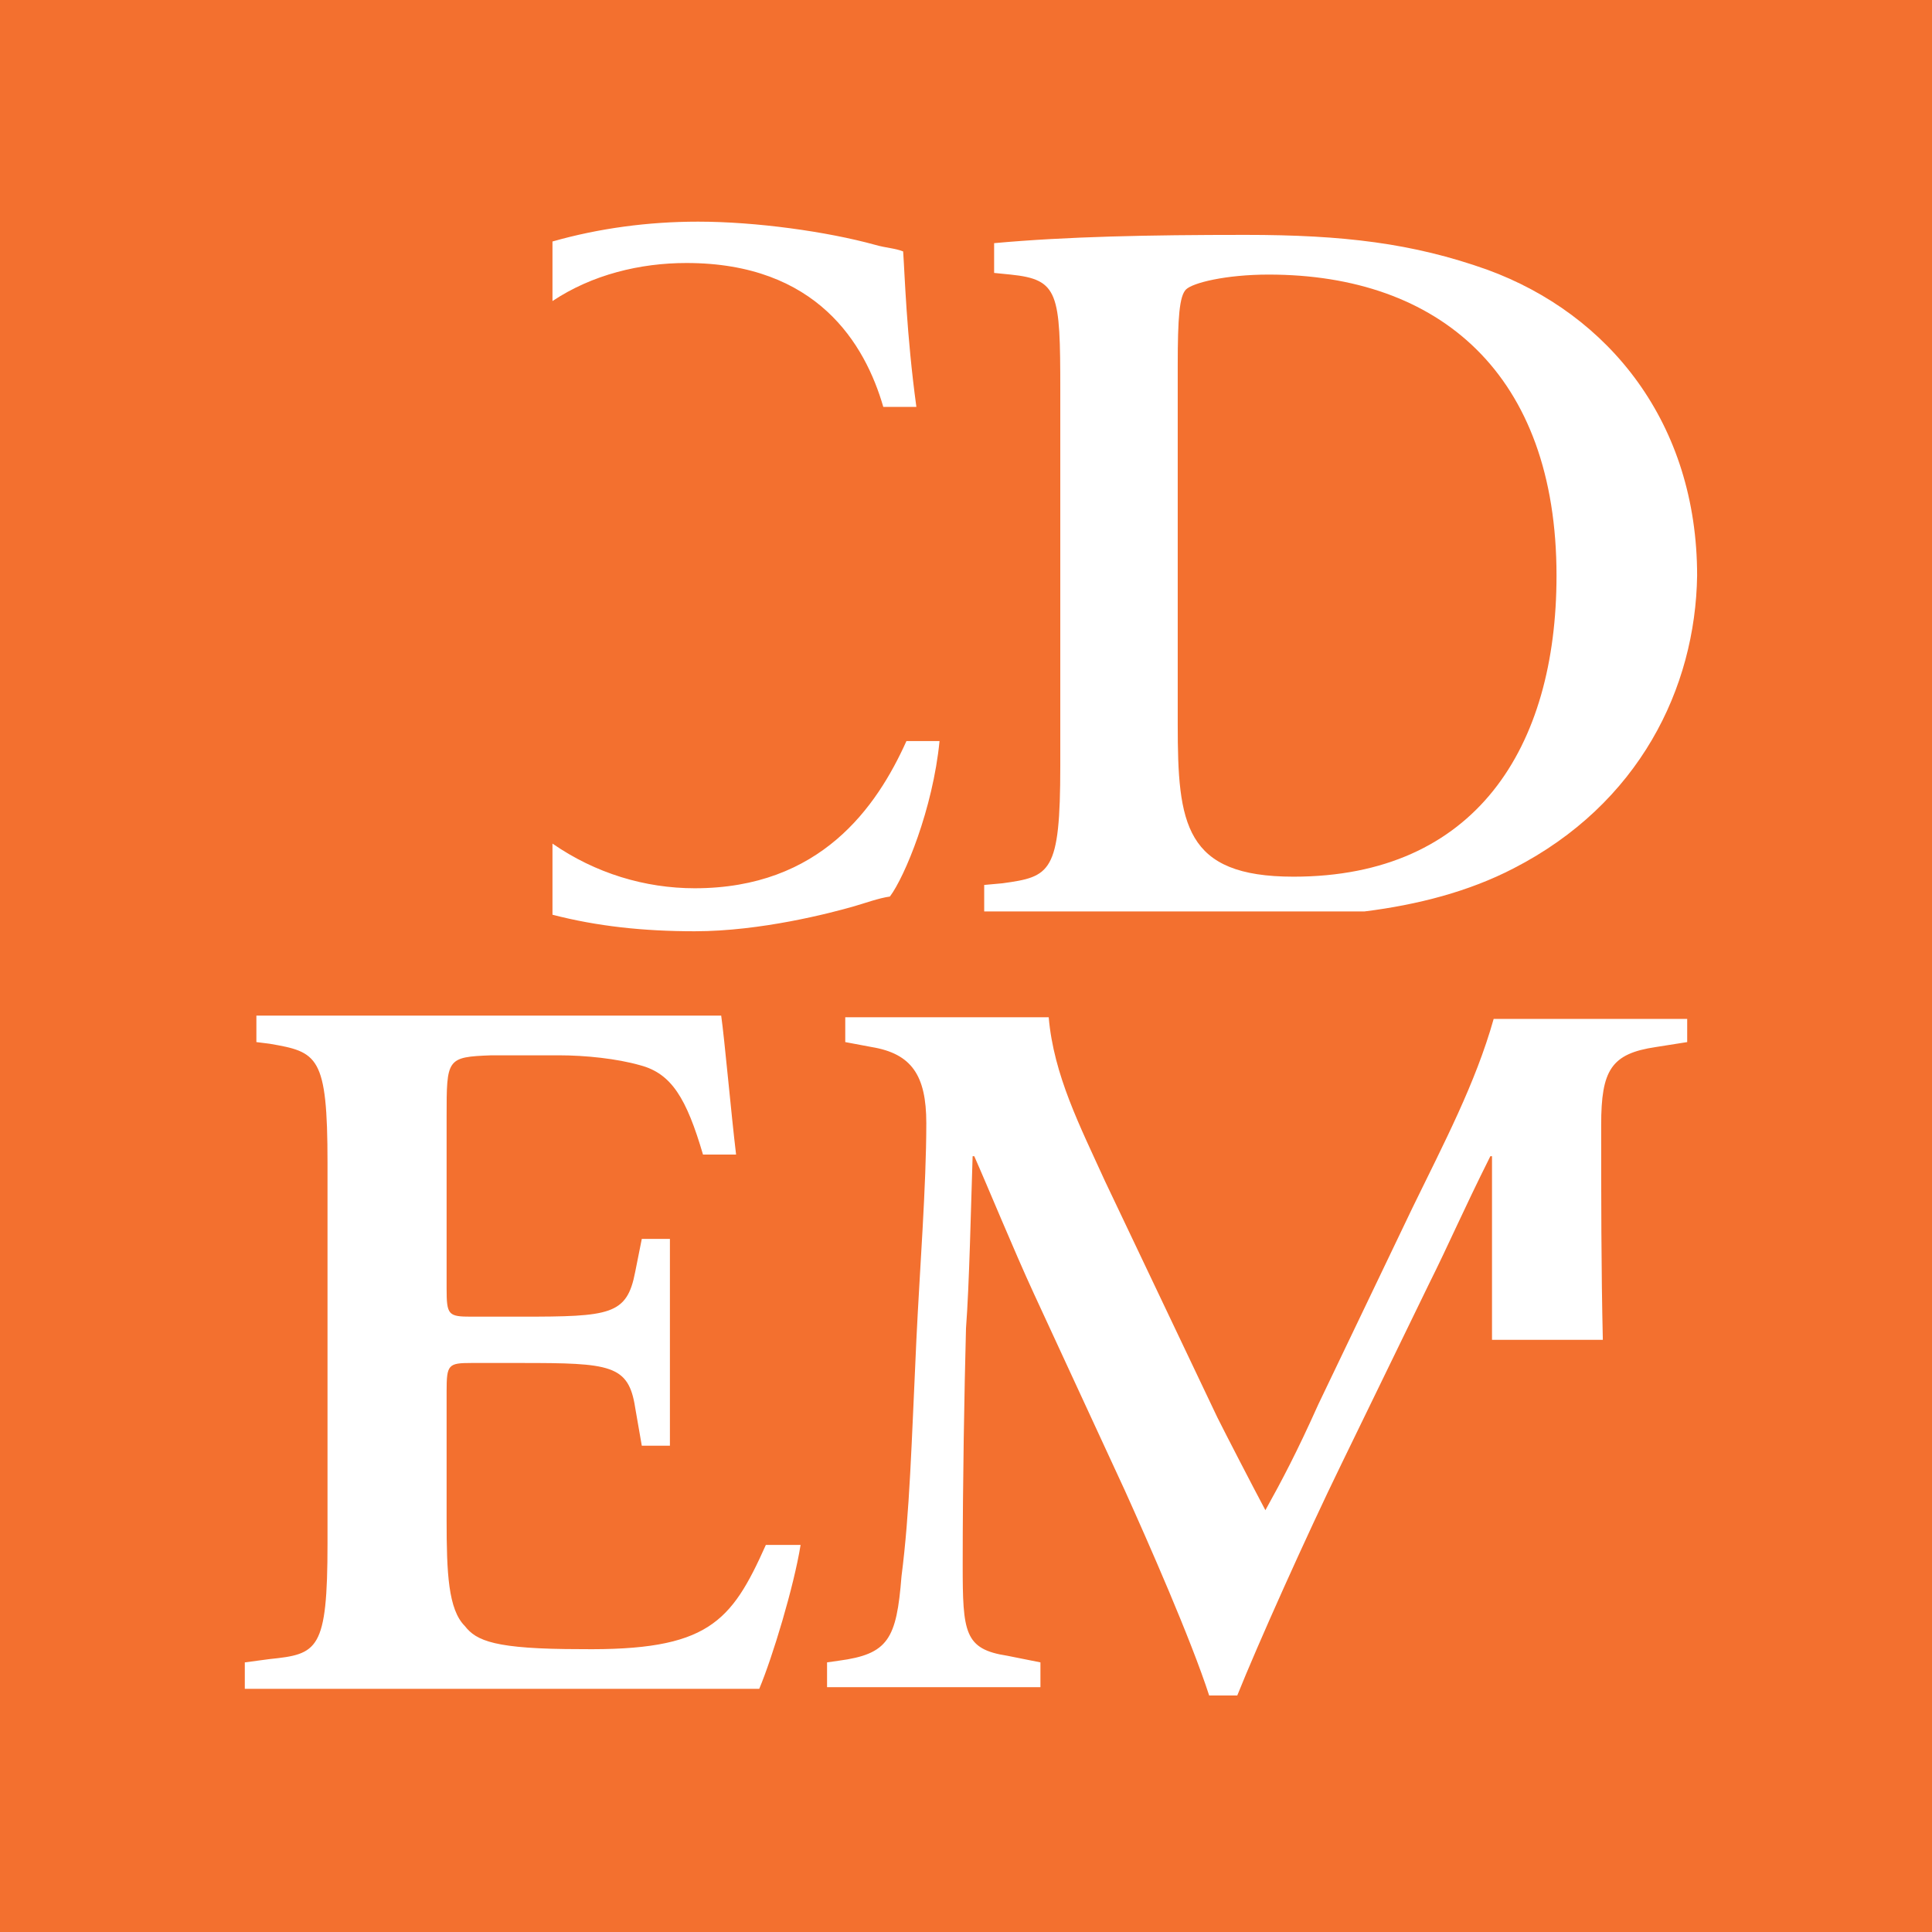 <?xml version="1.0" encoding="utf-8"?>
<!-- Generator: Adobe Illustrator 18.0.0, SVG Export Plug-In . SVG Version: 6.00 Build 0)  -->
<!DOCTYPE svg PUBLIC "-//W3C//DTD SVG 1.1//EN" "http://www.w3.org/Graphics/SVG/1.1/DTD/svg11.dtd">
<svg version="1.1" xmlns="http://www.w3.org/2000/svg" xmlns:xlink="http://www.w3.org/1999/xlink" x="0px" y="0px"
	 viewBox="0 0 116.8 116.8" enable-background="new 0 0 116.8 116.8" xml:space="preserve">
<rect x="0" y="0" width="116.8" height="116.8" fill="#333333" stroke="none"/>
<g id="Layer_2">
	<rect x="11.6" y="8.9" fill="#FFFFFF" width="95.3" height="102"/>
</g>
<g id="Layer_1">
	<rect x="160.8" y="464" width="243.4" height="122.3"/>
	<g>
		<rect x="187.3" y="485.9" fill="#F3702F" width="68" height="68"/>
		<g>
			<path fill="#FFFFFF" d="M239.6,495.4c-2.6-0.9-5.1-1.2-8.5-1.2c-3.5,0-6.3,0.1-8.9,0.3v1l0.6,0.1c1.7,0.2,1.7,0.6,1.7,4.1v13.2
				c0,3.8-0.3,3.9-2,4.1l-0.6,0.1v1h13.4c1.9-0.2,3.7-0.7,5.2-1.5c4.5-2.3,6.4-6.4,6.4-10.4C247,500.8,243.9,496.9,239.6,495.4z
				 M232.8,516.8c-3.8,0-4.1-1.9-4.1-5.4v-12.7c0-1.7,0-2.4,0.3-2.7c0.3-0.2,1.4-0.5,2.9-0.5c6,0,10.1,3.5,10.1,10.6
				C242.1,512.2,239.2,516.8,232.8,516.8z"/>
		</g>
		<g>
			<path fill="#FFFFFF" d="M206.8,496.4c1.4-0.9,3.1-1.3,4.7-1.3c4.6,0,6.3,2.8,6.9,5.1h1.2c-0.3-2.6-0.4-4.7-0.5-5.5
				c-0.3-0.1-0.6-0.1-1-0.2c-1.7-0.4-4.2-0.8-6.2-0.8c-1.7,0-3.5,0.2-5.1,0.7V496.4z"/>
			<path fill="#FFFFFF" d="M219.2,511.9c-1,2.3-3,5.2-7.4,5.2c-1.7,0-3.5-0.5-5-1.6v2.4c1.5,0.4,3.2,0.6,5,0.6
				c2.3,0,4.8-0.6,5.6-0.9c0.4-0.1,0.8-0.3,1.3-0.3c0.5-0.7,1.5-3,1.7-5.4H219.2z"/>
		</g>
		<g>
			<path fill="#FFFFFF" d="M239.8,526.6L239.8,526.6l0.1,3.3v3.1h3.9c0-2.5-0.1-5.1-0.1-7.6c0-1.9,0.4-2.5,1.9-2.7l1.1-0.2v-0.8
				h-6.8c-0.6,2.3-1.7,4.3-2.8,6.6l-3.4,6.9c-0.8,1.7-1.3,2.7-1.9,3.7c-0.5-0.8-1.4-2.6-1.7-3.2l-4-8.3c-0.9-1.9-1.8-3.7-2-5.7h-7.1
				v0.9l1,0.2c1.4,0.2,1.9,1,1.9,2.7c0,2.2-0.2,5.2-0.4,7.6c-0.2,3.7-0.3,6.1-0.5,8.3c-0.2,2.2-0.5,2.7-2.2,3l-0.4,0v0.9h7.6v-0.8
				c0,0,0,0,0,0l-1.2-0.2c-1.5-0.3-1.6-0.8-1.6-3.2c0-2.9,0.1-6.2,0.1-8.3c0.1-1.5,0.1-4.3,0.2-6.1h0.1c0.4,1.1,1.4,3.3,2.1,4.9
				l3.2,6.9c0.8,1.8,2.3,5.2,3,7.2h1c0.7-1.7,2.4-5.6,3.6-8.1l3.1-6.3C238.3,529.7,238.8,528.6,239.8,526.6z"/>
		</g>
		<g>
			<path fill="#FFFFFF" d="M214.2,540.3c-1.2,2.8-2.1,3.8-6.5,3.7c-3,0-3.6-0.3-4.1-0.8c-0.5-0.6-0.6-1.9-0.6-3.7v-4.6
				c0-0.9,0-1,0.9-1h1.7c3.1,0,3.7,0.1,4,1.6l0.2,1.3h1v-7.3h-1l-0.2,1.2c-0.3,1.5-0.9,1.6-4,1.6h-1.7c-0.8,0-0.9,0-0.9-1v-6.1
				c0-2.1,0-2.1,1.5-2.1h2.4c1,0,2.1,0.1,2.9,0.3c1.1,0.3,1.7,1.2,2.2,3.1h1.2c0,0,0,0,0,0c-0.2-1.5-0.4-4-0.5-4.9h-16.4v0.9
				l0.5,0.1c1.7,0.3,2,0.4,2,4.2v13.4c0,3.8-0.3,3.9-2,4.1l-0.9,0.1v0.9H214c0.5-1.1,1.2-3.6,1.4-5c0,0,0,0,0,0H214.2z"/>
		</g>
	</g>
	<g>
		<rect x="-94.2" y="484.7" fill="#F3702F" width="68" height="68"/>
		<g>
			<path fill="#FFFFFF" d="M-41.9,494.1c-2.6-0.9-5.1-1.2-8.5-1.2c-3.5,0-6.3,0.1-8.9,0.3v1l0.6,0.1c1.7,0.2,1.7,0.6,1.7,4.1v13.2
				c0,3.8-0.3,3.9-2,4.1l-0.6,0.1v1h13.4c1.9-0.2,3.7-0.7,5.2-1.5c4.5-2.3,6.4-6.4,6.4-10.4C-34.5,499.5-37.6,495.7-41.9,494.1z
				 M-48.7,515.5c-3.8,0-4.1-1.9-4.1-5.4v-12.7c0-1.7,0-2.4,0.3-2.7c0.3-0.2,1.4-0.5,2.9-0.5c6,0,10.1,3.5,10.1,10.6
				C-39.4,511-42.3,515.5-48.7,515.5z"/>
		</g>
		<g>
			<path fill="#FFFFFF" d="M-74.8,495.2c1.4-0.9,3.1-1.3,4.7-1.3c4.6,0,6.3,2.8,6.9,5.1h1.2c-0.3-2.6-0.4-4.7-0.5-5.5
				c-0.3-0.1-0.6-0.1-1-0.2c-1.7-0.4-4.2-0.8-6.2-0.8c-1.7,0-3.5,0.2-5.1,0.7V495.2z"/>
			<path fill="#FFFFFF" d="M-62.3,510.7c-1,2.3-3,5.2-7.4,5.2c-1.7,0-3.5-0.5-5-1.6v2.4c1.5,0.4,3.2,0.6,5,0.6
				c2.3,0,4.8-0.6,5.6-0.9c0.4-0.1,0.8-0.3,1.3-0.3c0.5-0.7,1.5-3,1.7-5.4H-62.3z"/>
		</g>
		<g>
			<path fill="#FFFFFF" d="M-41.8,525.4L-41.8,525.4l0.1,3.3v3.1h3.9c0-2.5-0.1-5.1-0.1-7.6c0-1.9,0.4-2.5,1.9-2.7l1.1-0.2v-0.8
				h-6.8c-0.6,2.3-1.7,4.3-2.8,6.6l-3.4,6.9c-0.8,1.7-1.3,2.7-1.9,3.7c-0.5-0.8-1.4-2.6-1.7-3.2l-4-8.3c-0.9-1.9-1.8-3.7-2-5.7h-7.1
				v0.9l1,0.2c1.4,0.2,1.9,1,1.9,2.7c0,2.2-0.2,5.2-0.4,7.6c-0.2,3.7-0.3,6.1-0.5,8.3c-0.2,2.2-0.5,2.7-2.2,3l-0.4,0v0.9h7.6v-0.8
				c0,0,0,0,0,0l-1.2-0.2c-1.5-0.3-1.6-0.8-1.6-3.2c0-2.9,0.1-6.2,0.1-8.3c0.1-1.5,0.1-4.3,0.2-6.1h0.1c0.4,1.1,1.4,3.3,2.1,4.9
				l3.2,6.9c0.8,1.8,2.3,5.2,3,7.2h1c0.7-1.7,2.4-5.6,3.6-8.1l3.1-6.3C-43.2,528.4-42.7,527.3-41.8,525.4z"/>
		</g>
		<g>
			<path fill="#FFFFFF" d="M-67.3,539c-1.2,2.8-2.1,3.8-6.5,3.7c-3,0-3.6-0.3-4.1-0.8c-0.5-0.6-0.6-1.9-0.6-3.7v-4.6
				c0-0.9,0-1,0.9-1h1.7c3.1,0,3.7,0.1,4,1.6l0.2,1.3h1v-7.3h-1l-0.2,1.2c-0.3,1.5-0.9,1.6-4,1.6h-1.7c-0.8,0-0.9,0-0.9-1V524
				c0-2.1,0-2.1,1.5-2.1h2.4c1,0,2.1,0.1,2.9,0.3c1.1,0.3,1.7,1.2,2.2,3.1h1.2c0,0,0,0,0,0c-0.2-1.5-0.4-4-0.5-4.9h-16.4v0.9
				l0.5,0.1c1.7,0.3,2,0.4,2,4.2V539c0,3.8-0.3,3.9-2,4.1l-0.9,0.1v0.9h18.1c0.5-1.1,1.2-3.6,1.4-5c0,0,0,0,0,0H-67.3z"/>
		</g>
	</g>
	<g>
		<path d="M-8.4,494.1c-0.1-0.2-0.3-0.4-0.5-0.5c-0.2-0.1-0.4-0.2-0.6-0.3c-0.2-0.1-0.5-0.1-0.7-0.1c-0.5,0-0.8,0.1-1.2,0.3
			s-0.6,0.4-0.8,0.7s-0.4,0.6-0.5,1c-0.1,0.4-0.2,0.7-0.2,1.1c0,0.4,0,0.7,0.2,1.1c0.1,0.4,0.3,0.7,0.5,1s0.5,0.5,0.8,0.7
			s0.7,0.3,1.2,0.3c0.3,0,0.6-0.1,0.9-0.2c0.3-0.1,0.5-0.3,0.7-0.5c0.2-0.2,0.3-0.4,0.5-0.7c0.1-0.3,0.2-0.6,0.2-0.9h0.7
			c0,0.4-0.1,0.8-0.3,1.1s-0.4,0.6-0.6,0.9c-0.2,0.2-0.5,0.4-0.9,0.5c-0.3,0.1-0.7,0.2-1.1,0.2c-0.5,0-1-0.1-1.4-0.3s-0.7-0.5-1-0.8
			c-0.3-0.3-0.5-0.7-0.6-1.1c-0.1-0.4-0.2-0.9-0.2-1.4c0-0.5,0.1-0.9,0.2-1.4s0.3-0.8,0.6-1.1c0.3-0.3,0.6-0.6,1-0.8
			s0.9-0.3,1.4-0.3c0.3,0,0.6,0,1,0.1c0.3,0.1,0.6,0.2,0.8,0.4c0.3,0.2,0.5,0.4,0.6,0.7c0.2,0.3,0.3,0.6,0.3,1h-0.7
			C-8.1,494.6-8.2,494.3-8.4,494.1z"/>
		<path d="M1.7,492.8v0.6h-4.1v2.5h3.8v0.6h-3.8v2.7h4.1v0.6h-4.8v-6.9H1.7z"/>
		<path d="M6.7,492.8l4,5.8h0v-5.8h0.7v6.9h-0.7l-4-5.8h0v5.8H5.9v-6.9H6.7z"/>
		<path d="M20.7,492.8v0.6h-2.4v6.3h-0.7v-6.3h-2.4v-0.6H20.7z"/>
		<path d="M29.4,492.8v0.6h-4.1v2.5h3.8v0.6h-3.8v2.7h4.1v0.6h-4.8v-6.9H29.4z"/>
		<path d="M36.8,492.8c0.3,0,0.6,0,0.8,0.1c0.3,0.1,0.5,0.2,0.7,0.3c0.2,0.1,0.3,0.3,0.5,0.6c0.1,0.2,0.2,0.5,0.2,0.8
			c0,0.4-0.1,0.8-0.3,1.1c-0.2,0.3-0.6,0.5-1,0.6v0c0.2,0,0.4,0.1,0.6,0.2c0.1,0.1,0.3,0.2,0.4,0.3c0.1,0.1,0.2,0.3,0.2,0.5
			c0,0.2,0.1,0.4,0.1,0.6c0,0.1,0,0.3,0,0.4c0,0.2,0,0.3,0,0.5c0,0.2,0,0.3,0.1,0.5c0,0.2,0.1,0.3,0.2,0.4h-0.7
			c0-0.1-0.1-0.1-0.1-0.2c0-0.1,0-0.2,0-0.3s0-0.2,0-0.3c0-0.1,0-0.2,0-0.3c0-0.2,0-0.5-0.1-0.7c0-0.2-0.1-0.5-0.2-0.6
			c-0.1-0.2-0.2-0.3-0.4-0.5c-0.2-0.1-0.4-0.2-0.7-0.2h-2.5v3.1h-0.7v-6.9H36.8z M36.8,496c0.2,0,0.4,0,0.6-0.1
			c0.2-0.1,0.3-0.1,0.5-0.3c0.1-0.1,0.2-0.3,0.3-0.4c0.1-0.2,0.1-0.4,0.1-0.6c0-0.4-0.1-0.8-0.4-1c-0.2-0.2-0.6-0.4-1.1-0.4h-2.5
			v2.7H36.8z"/>
	</g>
	<g>
		<path fill="#818385" d="M-13.3,559c-0.2-0.2-0.3-0.8-0.3-1.3c0.1-0.1,0.2-0.1,0.3,0c0.2,0.4,0.6,1.4,1.5,1.4c0.7,0,1-0.4,1-0.9
			c0-0.5-0.2-0.9-0.9-1.3l-0.4-0.2c-0.7-0.4-1.2-0.9-1.2-1.7c0-0.9,0.7-1.6,1.9-1.6c0.5,0,0.8,0.1,1.2,0.2c0.1,0.2,0.2,0.8,0.2,1.2
			c0,0.1-0.2,0.1-0.3,0c-0.1-0.5-0.4-1-1.2-1c-0.7,0-1,0.5-1,0.9c0,0.4,0.3,0.8,0.8,1.1l0.5,0.3c0.6,0.3,1.2,0.8,1.2,1.7
			c0,1-0.8,1.7-2,1.7C-12.7,559.3-13.1,559.1-13.3,559z"/>
		<path fill="#818385" d="M-6.5,558.1c0,0.5,0.1,0.8,0.4,0.8c0.1,0,0.3-0.1,0.3-0.1c0,0,0.1,0.1,0.1,0.2c-0.2,0.2-0.6,0.4-0.9,0.4
			c-0.2,0-0.5-0.1-0.6-0.2c-0.1-0.1-0.1-0.1-0.1-0.1s-0.1,0-0.2,0.1c-0.2,0.1-0.4,0.2-0.7,0.2c-0.6,0-0.9-0.4-0.9-0.9
			c0-0.3,0.1-0.6,0.7-0.8c0.3-0.1,0.6-0.2,1-0.4c0.2-0.1,0.2-0.1,0.2-0.2l0-0.2c0-0.4-0.1-0.8-0.5-0.8c-0.2,0-0.4,0.1-0.5,0.4
			c0,0.2-0.1,0.3-0.2,0.3c-0.1,0.1-0.4,0.2-0.6,0.2c-0.1,0-0.2-0.1-0.2-0.1c0-0.1,0.1-0.3,0.3-0.6c0.3-0.3,0.9-0.6,1.4-0.6
			c0.7,0,1.1,0.3,1.1,1.1L-6.5,558.1z M-7.3,557.8c0-0.1,0-0.1-0.1-0.1c-0.1,0-0.2,0-0.4,0.1c-0.2,0.1-0.5,0.2-0.5,0.6
			c0,0.2,0.2,0.5,0.5,0.5c0.3,0,0.4-0.2,0.4-0.4L-7.3,557.8z"/>
		<path fill="#818385" d="M-5,556.8c0-0.4,0-0.5-0.2-0.6l-0.1-0.1c0,0,0-0.2,0-0.2c0.4-0.1,0.9-0.3,1.1-0.5c0.1,0,0.1,0,0.1,0.1
			c0,0.2,0,0.3,0,0.4c0,0.1,0,0.1,0.1,0.1c0.4-0.2,0.7-0.4,1.3-0.4c0.4,0,0.7,0.2,0.8,0.4c0.1,0.1,0.1,0.1,0.1,0.1s0.1,0,0.2-0.1
			c0.4-0.3,0.7-0.4,1.1-0.4c0.7,0,1.1,0.5,1.1,1.2v1.4c0,0.7,0,0.7,0.3,0.8l0.2,0c0.1,0.1,0,0.2,0,0.3c-0.4,0-0.7,0-1,0
			c-0.3,0-0.6,0-0.9,0c-0.1,0-0.1-0.2,0-0.3l0.1,0c0.3,0,0.3-0.1,0.3-0.8v-1.2c0-0.5-0.2-0.8-0.7-0.8c-0.3,0-0.5,0.1-0.6,0.3
			c-0.1,0.1-0.1,0.2-0.1,0.5v1.3c0,0.7,0,0.7,0.3,0.8l0.1,0c0.1,0.1,0.1,0.2,0,0.3c-0.3,0-0.6,0-0.9,0c-0.3,0-0.6,0-0.9,0
			c-0.1,0-0.1-0.2,0-0.3l0.1,0c0.3-0.1,0.3-0.2,0.3-0.8v-1.2c0-0.5-0.2-0.8-0.7-0.8c-0.3,0-0.5,0.1-0.6,0.3
			c-0.1,0.1-0.1,0.2-0.1,0.6v1.2c0,0.7,0,0.7,0.3,0.8l0.1,0c0.1,0.1,0.1,0.2,0,0.3c-0.3,0-0.6,0-0.9,0c-0.3,0-0.6,0-0.9,0
			c-0.1,0-0.1-0.2,0-0.3l0.2,0c0.3,0,0.3-0.1,0.3-0.8V556.8z"/>
		<path fill="#818385" d="M6.1,556.4c-0.4,0-0.5,0-0.5,0.3v1.3c0,0.9,0.1,1,0.5,1l0.3,0c0.1,0.1,0.1,0.2,0,0.3c-0.5,0-0.9,0-1.2,0
			c-0.4,0-0.8,0-1.1,0C4,559.2,4,559,4,559l0.1,0c0.4-0.1,0.5-0.1,0.5-1v-3.3c0-0.9-0.1-1-0.5-1l-0.2,0c-0.1,0-0.1-0.2,0-0.3
			c0.4,0,0.8,0,1.2,0c0.4,0,0.8,0,1.1,0c0.1,0,0.1,0.2,0,0.3l-0.1,0c-0.4,0.1-0.5,0.1-0.5,1v1.1c0,0.2,0,0.3,0.5,0.3h2.1
			c0.4,0,0.5,0,0.5-0.3v-1.1c0-0.9-0.1-1-0.5-1l-0.2,0c-0.1,0-0.1-0.2,0-0.3c0.4,0,0.8,0,1.2,0s0.8,0,1.1,0c0.1,0,0.1,0.2,0,0.3
			l-0.2,0c-0.4,0.1-0.5,0.1-0.5,1v3.3c0,0.9,0.1,1,0.5,1l0.2,0c0.1,0.1,0.1,0.2,0,0.3c-0.4,0-0.8,0-1.2,0c-0.4,0-0.8,0-1.2,0
			c-0.1,0-0.1-0.2,0-0.3l0.2,0c0.4-0.1,0.5-0.1,0.5-1v-1.3c0-0.2,0-0.3-0.5-0.3H6.1z"/>
		<path fill="#818385" d="M14.8,557.4c0,1.3-0.9,1.9-1.9,1.9c-1,0-1.9-0.6-1.9-1.8c0-1.2,0.9-1.9,1.9-1.9
			C13.9,555.6,14.8,556.3,14.8,557.4z M12.9,559c0.6,0,0.8-0.7,0.8-1.4c0-0.7-0.3-1.6-0.9-1.6c-0.4,0-0.8,0.5-0.8,1.4
			C12,558.2,12.3,559,12.9,559z"/>
		<path fill="#818385" d="M19,557.9c0,0.5,0,0.9,0.2,0.9c0.1,0,0.3,0,0.4-0.1c0.1,0,0.1,0.2,0,0.3c-0.4,0-1.1,0.2-1.4,0.3
			c0,0-0.1,0-0.1-0.1c0-0.1,0-0.2,0-0.3c0-0.1,0-0.1-0.1-0.1c-0.4,0.2-0.8,0.4-1.2,0.4c-0.8,0-1-0.4-1-1.2v-1.4c0-0.6,0-0.7-0.3-0.7
			l-0.1,0c-0.1,0-0.1-0.2,0-0.2c0.5,0,1-0.1,1.2-0.2c0,0,0.1,0,0.1,0.1c0,0.1,0,0.3,0,0.7v1.4c0,0.5,0.1,1,0.7,1
			c0.2,0,0.4-0.1,0.6-0.2c0.1-0.1,0.1-0.2,0.1-0.5v-1.3c0-0.6-0.1-0.6-0.4-0.7l-0.1,0c-0.1,0-0.1-0.2,0-0.2c0.6,0,1.2-0.1,1.4-0.2
			c0,0,0.1,0,0.1,0.1c0,0.2,0,0.4,0,0.7V557.9z"/>
		<path fill="#818385" d="M20.1,559c-0.1-0.2-0.1-0.6-0.1-1c0.1-0.1,0.2-0.1,0.2,0c0.2,0.5,0.5,1,1,1c0.3,0,0.5-0.2,0.5-0.5
			c0-0.3-0.3-0.5-0.6-0.7c-0.5-0.2-0.9-0.5-0.9-1.1c0-0.7,0.6-1.1,1.3-1.1c0.4,0,0.7,0.1,0.8,0.2c0.1,0.2,0.1,0.5,0.1,0.9
			c0,0.1-0.2,0.1-0.2,0c-0.1-0.4-0.4-0.7-0.8-0.7c-0.3,0-0.5,0.2-0.5,0.5s0.3,0.4,0.6,0.6c0.5,0.2,1,0.5,1,1.2
			c0,0.8-0.7,1.1-1.4,1.1C20.8,559.3,20.4,559.2,20.1,559z"/>
		<path fill="#818385" d="M24.6,556.1c-0.2,0-0.2,0-0.2,0.3v1.4c0,0.6,0.1,1,0.6,1c0.2,0,0.3-0.1,0.4-0.2c0.1,0,0.1,0.1,0.1,0.2
			c-0.2,0.2-0.6,0.5-1.1,0.5c-0.8,0-1-0.5-1-1.1v-1.8c0-0.3,0-0.3-0.2-0.3h-0.3c-0.1,0-0.1-0.2,0-0.2c0.3-0.1,0.5-0.2,0.7-0.4
			c0.2-0.1,0.4-0.3,0.5-0.5c0.1-0.1,0.2,0,0.2,0v0.5c0,0.1,0,0.2,0.2,0.2h0.9c0.1,0,0.1,0.1,0.1,0.2c0,0.1,0,0.2-0.1,0.2H24.6z"/>
		<path fill="#818385" d="M29.7,557.4c0,1.3-0.9,1.9-1.9,1.9c-1,0-1.9-0.6-1.9-1.8c0-1.2,0.9-1.9,1.9-1.9
			C28.9,555.6,29.7,556.3,29.7,557.4z M27.9,559c0.6,0,0.8-0.7,0.8-1.4c0-0.7-0.3-1.6-0.9-1.6c-0.4,0-0.8,0.5-0.8,1.4
			C27,558.2,27.3,559,27.9,559z"/>
		<path fill="#818385" d="M31.7,558.1c0,0.7,0,0.7,0.3,0.8l0.1,0c0.1,0.1,0.1,0.2,0,0.3c-0.3,0-0.6,0-0.9,0c-0.3,0-0.6,0-1,0
			c-0.1,0-0.1-0.2,0-0.3l0.2,0c0.3,0,0.3-0.1,0.3-0.8v-1.3c0-0.4,0-0.5-0.2-0.6l-0.1-0.1c0,0,0-0.2,0-0.2c0.4-0.1,0.9-0.3,1.1-0.5
			c0.1,0,0.1,0,0.1,0.1c0,0.2,0,0.3,0,0.4c0,0.1,0,0.1,0.1,0.1c0.4-0.2,0.7-0.4,1.2-0.4c0.7,0,1,0.5,1,1.2v1.4c0,0.7,0,0.7,0.3,0.8
			l0.2,0c0.1,0.1,0.1,0.2,0,0.3c-0.4,0-0.7,0-1,0c-0.3,0-0.6,0-0.9,0c-0.1,0-0.1-0.2,0-0.3l0.1,0c0.3-0.1,0.3-0.2,0.3-0.8v-1.2
			c0-0.4-0.2-0.8-0.7-0.8c-0.3,0-0.5,0.1-0.6,0.3c-0.1,0.2-0.1,0.2-0.1,0.6V558.1z"/>
		<path fill="#818385" d="M37.7,559c-0.2-0.2-0.3-0.8-0.3-1.3c0.1-0.1,0.2-0.1,0.3,0c0.2,0.4,0.6,1.4,1.5,1.4c0.7,0,1-0.4,1-0.9
			c0-0.5-0.2-0.9-0.9-1.3l-0.4-0.2c-0.7-0.4-1.2-0.9-1.2-1.7c0-0.9,0.7-1.6,1.9-1.6c0.5,0,0.8,0.1,1.2,0.2c0.1,0.2,0.2,0.8,0.2,1.2
			c0,0.1-0.2,0.1-0.3,0c-0.1-0.5-0.4-1-1.2-1c-0.7,0-1,0.5-1,0.9c0,0.4,0.3,0.8,0.8,1.1l0.5,0.3c0.6,0.3,1.2,0.8,1.2,1.7
			c0,1-0.8,1.7-2,1.7C38.3,559.3,37.8,559.1,37.7,559z"/>
		<path fill="#818385" d="M43.2,556.1c-0.2,0-0.2,0-0.2,0.3v1.4c0,0.6,0.1,1,0.6,1c0.2,0,0.3-0.1,0.4-0.2c0.1,0,0.1,0.1,0.1,0.2
			c-0.2,0.2-0.6,0.5-1.1,0.5c-0.8,0-1-0.5-1-1.1v-1.8c0-0.3,0-0.3-0.2-0.3h-0.3c-0.1,0-0.1-0.2,0-0.2c0.3-0.1,0.5-0.2,0.7-0.4
			c0.2-0.1,0.4-0.3,0.5-0.5c0.1-0.1,0.2,0,0.2,0v0.5c0,0.1,0,0.2,0.2,0.2H44c0.1,0,0.1,0.1,0.1,0.2c0,0.1,0,0.2-0.1,0.2H43.2z"/>
		<path fill="#818385" d="M47.2,558.1c0,0.5,0.1,0.8,0.4,0.8c0.1,0,0.3-0.1,0.3-0.1c0,0,0.1,0.1,0.1,0.2c-0.2,0.2-0.6,0.4-0.9,0.4
			c-0.2,0-0.5-0.1-0.6-0.2c-0.1-0.1-0.1-0.1-0.1-0.1s-0.1,0-0.2,0.1c-0.2,0.1-0.4,0.2-0.7,0.2c-0.6,0-0.9-0.4-0.9-0.9
			c0-0.3,0.1-0.6,0.7-0.8c0.3-0.1,0.6-0.2,1-0.4c0.2-0.1,0.2-0.1,0.2-0.2l0-0.2c0-0.4-0.1-0.8-0.5-0.8c-0.2,0-0.4,0.1-0.5,0.4
			c0,0.2-0.1,0.3-0.2,0.3c-0.1,0.1-0.4,0.2-0.6,0.2c-0.1,0-0.2-0.1-0.2-0.1c0-0.1,0.1-0.3,0.3-0.6c0.3-0.3,0.9-0.6,1.4-0.6
			c0.7,0,1.1,0.3,1.1,1.1L47.2,558.1z M46.4,557.8c0-0.1,0-0.1-0.1-0.1c-0.1,0-0.2,0-0.4,0.1c-0.2,0.1-0.5,0.2-0.5,0.6
			c0,0.2,0.2,0.5,0.5,0.5c0.3,0,0.4-0.2,0.4-0.4L46.4,557.8z"/>
		<path fill="#818385" d="M49.8,556.1c-0.2,0-0.2,0-0.2,0.3v1.4c0,0.6,0.1,1,0.6,1c0.2,0,0.3-0.1,0.4-0.2c0.1,0,0.1,0.1,0.1,0.2
			c-0.2,0.2-0.6,0.5-1.1,0.5c-0.8,0-1-0.5-1-1.1v-1.8c0-0.3,0-0.3-0.2-0.3h-0.3c-0.1,0-0.1-0.2,0-0.2c0.3-0.1,0.5-0.2,0.7-0.4
			c0.2-0.1,0.4-0.3,0.5-0.5c0.1-0.1,0.2,0,0.2,0v0.5c0,0.1,0,0.2,0.2,0.2h0.9c0.1,0,0.1,0.1,0.1,0.2c0,0.1,0,0.2-0.1,0.2H49.8z"/>
		<path fill="#818385" d="M52.1,557.1c-0.2,0-0.2,0-0.2,0.1c0,0.8,0.5,1.4,1.3,1.4c0.4,0,0.6-0.1,0.8-0.4c0.1,0,0.2,0.1,0.2,0.1
			c-0.3,0.7-1,1-1.5,1c-1,0-1.7-0.8-1.7-1.8c0-1,0.7-2,1.9-2c0.7,0,1.3,0.4,1.3,1.2c0,0.1,0,0.1,0,0.2c-0.1,0.1-0.3,0.1-0.6,0.1
			H52.1z M52.9,556.7c0.3,0,0.4,0,0.4-0.1c0.1,0,0.1-0.1,0.1-0.2c0-0.3-0.2-0.6-0.6-0.6c-0.6,0-0.9,0.6-0.9,0.8c0,0,0,0.1,0.1,0.1
			H52.9z"/>
		<path fill="#818385" d="M57.8,554.6c0-0.9-0.1-1-0.5-1l-0.1,0c-0.1-0.1-0.1-0.2,0-0.2c0.4,0,0.7,0,1.1,0c0.4,0,0.8,0,1.2,0
			c0.1,0,0.1,0.2,0,0.2l-0.2,0c-0.4,0.1-0.5,0.1-0.5,1v2c0,1.2,0.4,2.2,1.6,2.2c1.2,0,1.6-0.9,1.6-2.2v-1.1c0-0.7,0-1.5-0.2-1.7
			c-0.1-0.1-0.2-0.2-0.4-0.2l-0.2,0c-0.1-0.1-0.1-0.2,0-0.2c0.3,0,0.6,0,1,0c0.4,0,0.6,0,0.9,0c0.1,0,0.1,0.2,0,0.2l-0.2,0
			c-0.2,0-0.3,0.1-0.4,0.2c-0.1,0.3-0.1,1-0.1,1.7v1c0,0.8-0.1,1.5-0.6,2s-1.1,0.7-1.7,0.7c-0.8,0-1.4-0.2-1.8-0.6
			c-0.4-0.4-0.6-1-0.6-1.9V554.6z"/>
		<path fill="#818385" d="M64.7,558.1c0,0.7,0,0.7,0.3,0.8l0.1,0c0.1,0.1,0.1,0.2,0,0.3c-0.3,0-0.6,0-0.9,0c-0.3,0-0.6,0-1,0
			c-0.1,0-0.1-0.2,0-0.3l0.2,0c0.3,0,0.3-0.1,0.3-0.8v-1.3c0-0.4,0-0.5-0.2-0.6l-0.1-0.1c0,0,0-0.2,0-0.2c0.4-0.1,0.9-0.3,1.1-0.5
			c0.1,0,0.1,0,0.1,0.1c0,0.2,0,0.3,0,0.4c0,0.1,0,0.1,0.1,0.1c0.4-0.2,0.7-0.4,1.2-0.4c0.7,0,1,0.5,1,1.2v1.4c0,0.7,0,0.7,0.3,0.8
			l0.2,0c0.1,0.1,0.1,0.2,0,0.3c-0.4,0-0.7,0-1,0c-0.3,0-0.6,0-0.9,0c-0.1,0-0.1-0.2,0-0.3l0.1,0c0.3-0.1,0.3-0.2,0.3-0.8v-1.2
			c0-0.4-0.2-0.8-0.7-0.8c-0.3,0-0.5,0.1-0.6,0.3c-0.1,0.2-0.1,0.2-0.1,0.6V558.1z"/>
		<path fill="#818385" d="M69.5,558.1c0,0.7,0,0.7,0.3,0.8l0.2,0c0.1,0.1,0.1,0.2,0,0.3c-0.3,0-0.6,0-1,0c-0.3,0-0.6,0-0.9,0
			c-0.1,0-0.1-0.2,0-0.3l0.2,0c0.3,0,0.3-0.1,0.3-0.8v-1.3c0-0.4,0-0.5-0.2-0.6l-0.1-0.1c0,0,0-0.2,0-0.2c0.5-0.1,0.9-0.3,1.1-0.5
			c0.1,0,0.1,0,0.1,0.1c0,0.3,0,0.7,0,1.1V558.1z M68.4,553.9c0-0.3,0.2-0.6,0.6-0.6c0.3,0,0.6,0.2,0.6,0.6c0,0.3-0.2,0.6-0.6,0.6
			C68.7,554.4,68.4,554.2,68.4,553.9z"/>
		<path fill="#818385" d="M72.7,558.2c-0.1,0.3-0.3,0.7-0.4,1c0,0-0.1,0.1-0.1,0.1c-0.1,0-0.1,0-0.2-0.1c-0.1-0.2-0.2-0.6-0.3-0.8
			c-0.2-0.4-0.7-1.5-0.8-1.9c-0.2-0.4-0.3-0.5-0.5-0.5l-0.2,0c-0.1-0.1-0.1-0.2,0-0.3c0.3,0,0.6,0,0.9,0c0.4,0,0.7,0,1,0
			c0.1,0,0.1,0.2,0,0.3l-0.2,0c-0.1,0-0.2,0-0.2,0.1c0,0.1,0,0.2,0.1,0.3c0.1,0.3,0.6,1.4,0.7,1.7c0.2-0.4,0.4-1,0.7-1.5
			c0.1-0.2,0.1-0.3,0.1-0.4c0-0.1-0.1-0.1-0.2-0.1l-0.2,0c-0.1-0.1-0.1-0.2,0-0.3c0.3,0,0.5,0,0.7,0c0.2,0,0.4,0,0.6,0
			c0.1,0,0.1,0.2,0,0.3l-0.2,0c-0.3,0.1-0.4,0.1-0.7,0.7L72.7,558.2z"/>
		<path fill="#818385" d="M75.3,557.1c-0.2,0-0.2,0-0.2,0.1c0,0.8,0.5,1.4,1.3,1.4c0.4,0,0.6-0.1,0.8-0.4c0.1,0,0.2,0.1,0.2,0.1
			c-0.3,0.7-1,1-1.5,1c-1,0-1.7-0.8-1.7-1.8c0-1,0.7-2,1.9-2c0.7,0,1.3,0.4,1.3,1.2c0,0.1,0,0.1,0,0.2c-0.1,0.1-0.3,0.1-0.6,0.1
			H75.3z M76.1,556.7c0.3,0,0.4,0,0.4-0.1c0.1,0,0.1-0.1,0.1-0.2c0-0.3-0.2-0.6-0.6-0.6c-0.6,0-0.9,0.6-0.9,0.8c0,0,0,0.1,0.1,0.1
			H76.1z"/>
		<path fill="#818385" d="M78.4,556.8c0-0.4,0-0.5-0.2-0.6l-0.1-0.1c0,0,0-0.2,0-0.2c0.4-0.1,0.8-0.3,1.1-0.5c0.1,0,0.1,0,0.1,0.1
			c0,0.2,0,0.3,0,0.4c0,0.1,0,0.1,0.1,0.1c0.3-0.2,0.6-0.5,0.9-0.5c0.3,0,0.5,0.2,0.5,0.4c0,0.3-0.3,0.5-0.5,0.5
			c-0.1,0-0.2,0-0.2-0.1c-0.2-0.1-0.4-0.2-0.4-0.2c-0.2,0-0.3,0.2-0.3,0.6v1.2c0,0.7,0,0.7,0.3,0.8l0.3,0c0.1,0.1,0.1,0.2,0,0.3
			c-0.5,0-0.8,0-1.2,0c-0.3,0-0.6,0-0.9,0c-0.1,0-0.1-0.2,0-0.3l0.2,0c0.3,0,0.3-0.1,0.3-0.8V556.8z"/>
		<path fill="#818385" d="M81.2,559c-0.1-0.2-0.1-0.6-0.1-1c0.1-0.1,0.2-0.1,0.2,0c0.2,0.5,0.5,1,1,1c0.3,0,0.5-0.2,0.5-0.5
			c0-0.3-0.3-0.5-0.6-0.7c-0.5-0.2-0.9-0.5-0.9-1.1c0-0.7,0.6-1.1,1.3-1.1c0.4,0,0.7,0.1,0.8,0.2c0.1,0.2,0.1,0.5,0.1,0.9
			c0,0.1-0.2,0.1-0.2,0c-0.1-0.4-0.4-0.7-0.8-0.7c-0.3,0-0.5,0.2-0.5,0.5s0.3,0.4,0.6,0.6c0.5,0.2,1,0.5,1,1.2
			c0,0.8-0.7,1.1-1.4,1.1C81.8,559.3,81.5,559.2,81.2,559z"/>
		<path fill="#818385" d="M85.6,558.1c0,0.7,0,0.7,0.3,0.8l0.2,0c0.1,0.1,0.1,0.2,0,0.3c-0.3,0-0.6,0-1,0c-0.3,0-0.6,0-0.9,0
			c-0.1,0-0.1-0.2,0-0.3l0.2,0c0.3,0,0.3-0.1,0.3-0.8v-1.3c0-0.4,0-0.5-0.2-0.6l-0.1-0.1c0,0,0-0.2,0-0.2c0.5-0.1,0.9-0.3,1.1-0.5
			c0.1,0,0.1,0,0.1,0.1c0,0.3,0,0.7,0,1.1V558.1z M84.5,553.9c0-0.3,0.2-0.6,0.6-0.6c0.3,0,0.6,0.2,0.6,0.6c0,0.3-0.2,0.6-0.6,0.6
			C84.8,554.4,84.5,554.2,84.5,553.9z"/>
		<path fill="#818385" d="M88.1,556.1c-0.2,0-0.2,0-0.2,0.3v1.4c0,0.6,0.1,1,0.6,1c0.2,0,0.3-0.1,0.4-0.2c0.1,0,0.1,0.1,0.1,0.2
			c-0.2,0.2-0.6,0.5-1.1,0.5c-0.8,0-1-0.5-1-1.1v-1.8c0-0.3,0-0.3-0.2-0.3h-0.3c-0.1,0-0.1-0.2,0-0.2c0.3-0.1,0.5-0.2,0.7-0.4
			c0.2-0.1,0.4-0.3,0.5-0.5c0.1-0.1,0.2,0,0.2,0v0.5c0,0.1,0,0.2,0.2,0.2H89c0.1,0,0.1,0.1,0.1,0.2c0,0.1,0,0.2-0.1,0.2H88.1z"/>
		<path fill="#818385" d="M89.3,560.9c0-0.3,0.2-0.4,0.4-0.4l0.2,0c0.1,0,0.3-0.1,0.4-0.2c0.2-0.3,0.4-0.7,0.4-1.1
			c0-0.1,0-0.3-0.1-0.7l-0.7-1.8c-0.2-0.5-0.3-0.7-0.6-0.7l-0.2,0c-0.1-0.1-0.1-0.2,0-0.3c0.3,0,0.7,0,1,0c0.3,0,0.6,0,0.9,0
			c0.1,0,0.1,0.2,0,0.3l-0.3,0.1c-0.2,0-0.2,0.1-0.1,0.5l0.4,1c0.2,0.4,0.3,0.7,0.3,0.7c0,0,0.2-0.3,0.3-0.5l0.3-0.6
			c0.2-0.5,0.3-0.8,0.3-0.9c0-0.1,0-0.1-0.2-0.2l-0.3-0.1c-0.1-0.1-0.1-0.2,0-0.3c0.3,0,0.6,0,0.8,0c0.2,0,0.5,0,0.7,0
			c0.1,0,0.1,0.2,0,0.3c-0.1,0-0.4,0.1-0.5,0.2c-0.1,0.1-0.3,0.3-0.5,0.9l-0.4,0.9c-0.3,0.6-1.1,2.2-1.5,3c-0.1,0.3-0.4,0.5-0.7,0.5
			C89.4,561.4,89.3,561.2,89.3,560.9z"/>
	</g>
	<g>
		<path d="M-9.6,507.4c0.6,0,1.1,0.1,1.6,0.3c0.5,0.2,0.9,0.5,1.3,0.8c0.4,0.4,0.6,0.8,0.8,1.4c0.2,0.5,0.3,1.2,0.3,1.9
			c0,0.6-0.1,1.2-0.3,1.8c-0.2,0.5-0.4,1-0.8,1.4s-0.8,0.7-1.3,0.9c-0.5,0.2-1.1,0.3-1.8,0.3h-3.8v-8.9H-9.6z M-9.7,514.7
			c0.3,0,0.6,0,0.8-0.1c0.3-0.1,0.5-0.2,0.7-0.5c0.2-0.2,0.4-0.5,0.5-0.8c0.1-0.3,0.2-0.8,0.2-1.2c0-0.4,0-0.9-0.1-1.2
			c-0.1-0.4-0.2-0.7-0.4-0.9c-0.2-0.3-0.5-0.5-0.8-0.6c-0.3-0.1-0.7-0.2-1.2-0.2h-1.4v5.6H-9.7z"/>
		<path d="M-0.5,507.4v8.9h-2v-8.9H-0.5z"/>
		<path d="M4.5,514.1c0.1,0.2,0.3,0.4,0.4,0.5c0.2,0.1,0.4,0.2,0.6,0.3c0.2,0.1,0.5,0.1,0.7,0.1c0.2,0,0.4,0,0.6,0
			c0.2,0,0.4-0.1,0.6-0.2s0.3-0.2,0.4-0.3c0.1-0.1,0.2-0.3,0.2-0.6c0-0.2-0.1-0.4-0.2-0.6c-0.2-0.2-0.4-0.3-0.6-0.4
			c-0.3-0.1-0.5-0.2-0.8-0.3c-0.3-0.1-0.6-0.2-1-0.3c-0.3-0.1-0.7-0.2-1-0.3c-0.3-0.1-0.6-0.3-0.8-0.5c-0.2-0.2-0.5-0.4-0.6-0.7
			s-0.2-0.6-0.2-1c0-0.5,0.1-0.9,0.3-1.2c0.2-0.3,0.5-0.6,0.8-0.8c0.3-0.2,0.7-0.4,1.1-0.5c0.4-0.1,0.8-0.2,1.2-0.2
			c0.5,0,0.9,0.1,1.3,0.2c0.4,0.1,0.8,0.3,1.1,0.5c0.3,0.2,0.6,0.5,0.8,0.9c0.2,0.4,0.3,0.8,0.3,1.3H7.7c0-0.3-0.1-0.5-0.2-0.7
			s-0.2-0.3-0.4-0.4s-0.3-0.2-0.5-0.2c-0.2,0-0.4-0.1-0.7-0.1c-0.2,0-0.3,0-0.5,0s-0.3,0.1-0.4,0.2s-0.2,0.2-0.3,0.3
			c-0.1,0.1-0.1,0.3-0.1,0.5c0,0.2,0,0.3,0.1,0.4s0.2,0.2,0.4,0.3s0.5,0.2,0.8,0.3s0.8,0.2,1.4,0.3c0.2,0,0.4,0.1,0.7,0.2
			c0.3,0.1,0.6,0.2,0.9,0.4s0.5,0.4,0.8,0.8c0.2,0.3,0.3,0.7,0.3,1.2c0,0.4-0.1,0.8-0.2,1.1c-0.2,0.3-0.4,0.7-0.7,0.9
			c-0.3,0.3-0.7,0.5-1.2,0.6c-0.5,0.1-1,0.2-1.6,0.2c-0.5,0-1-0.1-1.4-0.2c-0.5-0.1-0.9-0.3-1.2-0.6c-0.4-0.3-0.6-0.6-0.8-1
			s-0.3-0.9-0.3-1.4h1.9C4.3,513.7,4.4,513.9,4.5,514.1z"/>
		<path d="M17.3,507.4l3.3,8.9h-2l-0.7-2h-3.3l-0.7,2h-2l3.4-8.9H17.3z M17.4,512.9l-1.1-3.3h0l-1.2,3.3H17.4z"/>
		<path d="M24.7,514.1c0.1,0.2,0.3,0.4,0.4,0.5c0.2,0.1,0.4,0.2,0.6,0.3c0.2,0.1,0.5,0.1,0.7,0.1c0.2,0,0.4,0,0.6,0
			c0.2,0,0.4-0.1,0.6-0.2s0.3-0.2,0.4-0.3c0.1-0.1,0.2-0.3,0.2-0.6c0-0.2-0.1-0.4-0.2-0.6c-0.2-0.2-0.4-0.3-0.6-0.4
			c-0.3-0.1-0.5-0.2-0.8-0.3c-0.3-0.1-0.6-0.2-1-0.3c-0.3-0.1-0.7-0.2-1-0.3c-0.3-0.1-0.6-0.3-0.8-0.5c-0.2-0.2-0.5-0.4-0.6-0.7
			s-0.2-0.6-0.2-1c0-0.5,0.1-0.9,0.3-1.2c0.2-0.3,0.5-0.6,0.8-0.8c0.3-0.2,0.7-0.4,1.1-0.5c0.4-0.1,0.8-0.2,1.2-0.2
			c0.5,0,0.9,0.1,1.3,0.2c0.4,0.1,0.8,0.3,1.1,0.5c0.3,0.2,0.6,0.5,0.8,0.9c0.2,0.4,0.3,0.8,0.3,1.3h-1.9c0-0.3-0.1-0.5-0.2-0.7
			s-0.2-0.3-0.4-0.4s-0.3-0.2-0.5-0.2c-0.2,0-0.4-0.1-0.7-0.1c-0.2,0-0.3,0-0.5,0s-0.3,0.1-0.4,0.2s-0.2,0.2-0.3,0.3
			c-0.1,0.1-0.1,0.3-0.1,0.5c0,0.2,0,0.3,0.1,0.4s0.2,0.2,0.4,0.3s0.5,0.2,0.8,0.3s0.8,0.2,1.4,0.3c0.2,0,0.4,0.1,0.7,0.2
			c0.3,0.1,0.6,0.2,0.9,0.4s0.5,0.4,0.8,0.8c0.2,0.3,0.3,0.7,0.3,1.2c0,0.4-0.1,0.8-0.2,1.1c-0.2,0.3-0.4,0.7-0.7,0.9
			c-0.3,0.3-0.7,0.5-1.2,0.6s-1,0.2-1.6,0.2c-0.5,0-1-0.1-1.4-0.2c-0.5-0.1-0.9-0.3-1.2-0.6c-0.4-0.3-0.6-0.6-0.8-1
			s-0.3-0.9-0.3-1.4h1.9C24.5,513.7,24.5,513.9,24.7,514.1z"/>
		<path d="M32.3,509.1v-1.6h7.3v1.6h-2.7v7.3h-2v-7.3H32.3z"/>
		<path d="M49,507.4v1.6h-4.7v1.9h4.3v1.5h-4.3v2.2h4.8v1.6h-6.8v-8.9H49z"/>
		<path d="M57,507.4c0.4,0,0.8,0.1,1.1,0.2c0.3,0.1,0.6,0.3,0.8,0.5c0.2,0.2,0.4,0.5,0.5,0.8c0.1,0.3,0.2,0.6,0.2,1
			c0,0.5-0.1,1-0.3,1.4c-0.2,0.4-0.6,0.7-1.1,0.9v0c0.2,0.1,0.4,0.2,0.6,0.3c0.2,0.1,0.3,0.3,0.4,0.5c0.1,0.2,0.2,0.4,0.2,0.6
			s0.1,0.4,0.1,0.7c0,0.1,0,0.3,0,0.5c0,0.2,0,0.4,0,0.6c0,0.2,0.1,0.4,0.1,0.6s0.1,0.3,0.2,0.5h-2c-0.1-0.3-0.2-0.6-0.2-1
			c0-0.4-0.1-0.8-0.1-1.1c-0.1-0.5-0.2-0.8-0.4-1c-0.2-0.2-0.6-0.3-1.1-0.3h-2v3.5h-2v-8.9H57z M56.3,511.4c0.5,0,0.8-0.1,1-0.3
			s0.3-0.5,0.3-1c0-0.4-0.1-0.7-0.3-0.9c-0.2-0.2-0.6-0.3-1-0.3h-2.1v2.5H56.3z"/>
		<path d="M64.5,514.1c0.1,0.2,0.3,0.4,0.4,0.5c0.2,0.1,0.4,0.2,0.6,0.3c0.2,0.1,0.5,0.1,0.7,0.1c0.2,0,0.4,0,0.6,0
			c0.2,0,0.4-0.1,0.6-0.2s0.3-0.2,0.4-0.3c0.1-0.1,0.2-0.3,0.2-0.6c0-0.2-0.1-0.4-0.2-0.6c-0.2-0.2-0.4-0.3-0.6-0.4
			c-0.3-0.1-0.5-0.2-0.8-0.3c-0.3-0.1-0.6-0.2-1-0.3c-0.3-0.1-0.7-0.2-1-0.3c-0.3-0.1-0.6-0.3-0.8-0.5c-0.2-0.2-0.5-0.4-0.6-0.7
			s-0.2-0.6-0.2-1c0-0.5,0.1-0.9,0.3-1.2c0.2-0.3,0.5-0.6,0.8-0.8c0.3-0.2,0.7-0.4,1.1-0.5c0.4-0.1,0.8-0.2,1.2-0.2
			c0.5,0,0.9,0.1,1.3,0.2c0.4,0.1,0.8,0.3,1.1,0.5c0.3,0.2,0.6,0.5,0.8,0.9c0.2,0.4,0.3,0.8,0.3,1.3h-1.9c0-0.3-0.1-0.5-0.2-0.7
			s-0.2-0.3-0.4-0.4s-0.3-0.2-0.5-0.2c-0.2,0-0.4-0.1-0.7-0.1c-0.2,0-0.3,0-0.5,0s-0.3,0.1-0.4,0.2s-0.2,0.2-0.3,0.3
			c-0.1,0.1-0.1,0.3-0.1,0.5c0,0.2,0,0.3,0.1,0.4s0.2,0.2,0.4,0.3s0.5,0.2,0.8,0.3s0.8,0.2,1.4,0.3c0.2,0,0.4,0.1,0.7,0.2
			c0.3,0.1,0.6,0.2,0.9,0.4s0.5,0.4,0.8,0.8c0.2,0.3,0.3,0.7,0.3,1.2c0,0.4-0.1,0.8-0.2,1.1c-0.2,0.3-0.4,0.7-0.7,0.9
			c-0.3,0.3-0.7,0.5-1.2,0.6s-1,0.2-1.6,0.2c-0.5,0-1-0.1-1.4-0.2c-0.5-0.1-0.9-0.3-1.2-0.6c-0.4-0.3-0.6-0.6-0.8-1
			s-0.3-0.9-0.3-1.4h1.9C64.3,513.7,64.4,513.9,64.5,514.1z"/>
		<path fill="#F3702F" d="M80.3,516.1c-0.5,0.3-1,0.4-1.5,0.4c-0.4,0-0.8-0.1-1.1-0.2c-0.3-0.1-0.6-0.3-0.9-0.5s-0.5-0.5-0.6-0.8
			c-0.1-0.3-0.2-0.7-0.2-1.1c0-0.3,0.1-0.6,0.2-0.9s0.3-0.5,0.5-0.8s0.5-0.4,0.7-0.6c0.3-0.2,0.5-0.3,0.8-0.5
			c-0.1-0.2-0.3-0.3-0.4-0.5c-0.1-0.2-0.3-0.3-0.4-0.5c-0.1-0.2-0.2-0.4-0.3-0.6c-0.1-0.2-0.1-0.4-0.1-0.6c0-0.3,0.1-0.5,0.2-0.8
			c0.1-0.2,0.3-0.4,0.4-0.6s0.4-0.3,0.7-0.4c0.2-0.1,0.5-0.1,0.8-0.1s0.6,0,0.8,0.1c0.2,0.1,0.5,0.2,0.7,0.4
			c0.2,0.2,0.3,0.4,0.4,0.6c0.1,0.2,0.2,0.5,0.2,0.8c0,0.3-0.1,0.5-0.2,0.8c-0.1,0.2-0.2,0.4-0.4,0.6c-0.2,0.2-0.4,0.4-0.6,0.5
			c-0.2,0.2-0.4,0.3-0.7,0.5l2,2.5c0.1-0.2,0.2-0.5,0.2-0.7c0-0.2,0.1-0.5,0.1-0.9h0.8c0,0.3,0,0.6-0.1,1c-0.1,0.4-0.2,0.8-0.4,1.2
			l1.6,1.9h-1l-1-1.2C81.2,515.5,80.8,515.9,80.3,516.1z M78,512.1c-0.2,0.1-0.4,0.3-0.6,0.5c-0.2,0.2-0.3,0.4-0.4,0.6
			c-0.1,0.2-0.2,0.5-0.2,0.8c0,0.3,0.1,0.5,0.2,0.7c0.1,0.2,0.3,0.4,0.4,0.6s0.4,0.3,0.6,0.4c0.2,0.1,0.5,0.1,0.8,0.1
			c0.5,0,0.9-0.1,1.3-0.4s0.7-0.6,0.9-0.9l-2.3-2.8C78.4,511.8,78.2,511.9,78,512.1z M78.3,508c-0.2,0.2-0.4,0.5-0.4,0.9
			c0,0.2,0,0.3,0.1,0.5c0.1,0.2,0.2,0.3,0.3,0.5c0.1,0.2,0.2,0.3,0.3,0.5c0.1,0.2,0.2,0.3,0.3,0.4c0.2-0.1,0.3-0.2,0.5-0.3
			c0.2-0.1,0.3-0.3,0.5-0.4c0.1-0.2,0.3-0.3,0.3-0.5c0.1-0.2,0.1-0.4,0.1-0.6c0-0.4-0.1-0.7-0.4-0.9c-0.2-0.2-0.5-0.3-0.9-0.3
			S78.5,507.8,78.3,508z"/>
		<path d="M-6.8,521.4v1.6h-4.7v1.9h4.3v1.5h-4.3v2.2h4.8v1.6h-6.8v-8.9H-6.8z"/>
		<path d="M-0.8,521.4l2.1,6.1h0l2-6.1H6v8.9H4.2V524h0L2,530.3H0.5l-2.2-6.3h0v6.3h-1.8v-8.9H-0.8z"/>
		<path d="M16.2,521.4v1.6h-4.7v1.9h4.3v1.5h-4.3v2.2h4.8v1.6H9.5v-8.9H16.2z"/>
		<path d="M24.1,521.4c0.4,0,0.8,0.1,1.1,0.2s0.6,0.3,0.8,0.5c0.2,0.2,0.4,0.5,0.5,0.8c0.1,0.3,0.2,0.6,0.2,1c0,0.5-0.1,1-0.3,1.4
			c-0.2,0.4-0.6,0.7-1.1,0.9v0c0.2,0.1,0.4,0.2,0.6,0.3c0.2,0.1,0.3,0.3,0.4,0.5c0.1,0.2,0.2,0.4,0.2,0.6s0.1,0.4,0.1,0.7
			c0,0.1,0,0.3,0,0.5c0,0.2,0,0.4,0,0.6c0,0.2,0.1,0.4,0.1,0.6c0,0.2,0.1,0.3,0.2,0.5h-2c-0.1-0.3-0.2-0.6-0.2-1
			c0-0.4-0.1-0.8-0.1-1.1c-0.1-0.5-0.2-0.8-0.4-1c-0.2-0.2-0.6-0.3-1.1-0.3h-2v3.5h-2v-8.9H24.1z M23.4,525.4c0.5,0,0.8-0.1,1-0.3
			c0.2-0.2,0.3-0.5,0.3-1c0-0.4-0.1-0.7-0.3-0.9s-0.6-0.3-1-0.3h-2.1v2.5H23.4z"/>
		<path d="M35.4,530.3c-0.4,0.2-0.9,0.3-1.3,0.3c-0.7,0-1.3-0.1-1.8-0.4c-0.5-0.2-1-0.6-1.4-1c-0.4-0.4-0.7-0.9-0.9-1.5
			c-0.2-0.6-0.3-1.2-0.3-1.8c0-0.7,0.1-1.3,0.3-1.9c0.2-0.6,0.5-1.1,0.9-1.5c0.4-0.4,0.8-0.8,1.4-1c0.5-0.2,1.2-0.4,1.8-0.4
			c0.5,0,0.9,0.1,1.3,0.2c0.4,0.1,0.8,0.3,1.2,0.6c0.3,0.3,0.6,0.6,0.9,1c0.2,0.4,0.4,0.8,0.4,1.3H36c-0.1-0.5-0.3-0.9-0.7-1.1
			c-0.3-0.3-0.7-0.4-1.2-0.4c-0.4,0-0.8,0.1-1.1,0.3c-0.3,0.2-0.6,0.4-0.7,0.7c-0.2,0.3-0.3,0.6-0.4,1c-0.1,0.4-0.1,0.7-0.1,1.1
			c0,0.4,0,0.7,0.1,1.1c0.1,0.4,0.2,0.7,0.4,1c0.2,0.3,0.4,0.5,0.7,0.7c0.3,0.2,0.7,0.3,1.1,0.3c0.6,0,1.2-0.2,1.5-0.5
			s0.6-0.8,0.6-1.4h-2v-1.5H38v4.8h-1.2l-0.2-1C36.2,529.8,35.8,530.1,35.4,530.3z"/>
		<path d="M48,521.4v1.6h-4.7v1.9h4.3v1.5h-4.3v2.2h4.8v1.6h-6.8v-8.9H48z"/>
		<path d="M53.1,521.4l3.7,6h0v-6h1.8v8.9h-2l-3.7-6h0v6h-1.8v-8.9H53.1z"/>
		<path d="M67.9,523.8c-0.1-0.2-0.3-0.4-0.4-0.5c-0.2-0.1-0.4-0.3-0.6-0.3s-0.5-0.1-0.7-0.1c-0.4,0-0.8,0.1-1.1,0.3
			c-0.3,0.2-0.6,0.4-0.7,0.7c-0.2,0.3-0.3,0.6-0.4,1c-0.1,0.4-0.1,0.7-0.1,1.1c0,0.4,0,0.7,0.1,1.1c0.1,0.4,0.2,0.7,0.4,1
			c0.2,0.3,0.4,0.5,0.7,0.7c0.3,0.2,0.7,0.3,1.1,0.3c0.6,0,1.1-0.2,1.4-0.5c0.3-0.4,0.5-0.8,0.6-1.4h1.9c0,0.6-0.2,1.1-0.4,1.5
			c-0.2,0.5-0.5,0.8-0.8,1.1c-0.3,0.3-0.7,0.6-1.2,0.7c-0.5,0.2-1,0.3-1.5,0.3c-0.7,0-1.3-0.1-1.8-0.4c-0.5-0.2-1-0.6-1.4-1
			c-0.4-0.4-0.7-0.9-0.9-1.5c-0.2-0.6-0.3-1.2-0.3-1.8c0-0.7,0.1-1.3,0.3-1.9c0.2-0.6,0.5-1.1,0.9-1.5c0.4-0.4,0.8-0.8,1.4-1
			c0.5-0.2,1.2-0.4,1.8-0.4c0.5,0,1,0.1,1.4,0.2c0.4,0.1,0.8,0.3,1.2,0.6c0.3,0.3,0.6,0.6,0.9,1s0.4,0.9,0.4,1.4h-1.9
			C68.1,524.2,68,524,67.9,523.8z"/>
		<path d="M72.2,521.4h2.2l2.1,3.5l2.1-3.5h2.2l-3.3,5.5v3.4h-2v-3.5L72.2,521.4z"/>
		<path d="M-10.7,535.4l2.1,6.1h0l2-6.1h2.8v8.9h-1.8V538h0l-2.2,6.3h-1.5l-2.2-6.3h0v6.3h-1.8v-8.9H-10.7z"/>
		<path d="M4.1,535.4l3.3,8.9h-2l-0.7-2H1.4l-0.7,2h-2l3.4-8.9H4.1z M4.2,540.9l-1.1-3.3h0l-1.2,3.3H4.2z"/>
		<path d="M11.9,535.4l3.7,6h0v-6h1.8v8.9h-2l-3.7-6h0v6H9.9v-8.9H11.9z"/>
		<path d="M25.4,535.4l3.3,8.9h-2l-0.7-2h-3.3l-0.7,2h-2l3.4-8.9H25.4z M25.5,540.9l-1.1-3.3h0l-1.2,3.3H25.5z"/>
		<path d="M36.5,544.3c-0.4,0.2-0.9,0.3-1.3,0.3c-0.7,0-1.3-0.1-1.8-0.4c-0.5-0.2-1-0.6-1.4-1c-0.4-0.4-0.7-0.9-0.9-1.5
			c-0.2-0.6-0.3-1.2-0.3-1.8c0-0.7,0.1-1.3,0.3-1.9c0.2-0.6,0.5-1.1,0.9-1.5c0.4-0.4,0.8-0.8,1.4-1c0.5-0.2,1.2-0.4,1.8-0.4
			c0.5,0,0.9,0.1,1.3,0.2s0.8,0.3,1.2,0.6c0.3,0.3,0.6,0.6,0.9,1c0.2,0.4,0.4,0.8,0.4,1.3h-1.9c-0.1-0.5-0.3-0.9-0.7-1.1
			s-0.7-0.4-1.2-0.4c-0.4,0-0.8,0.1-1.1,0.3c-0.3,0.2-0.6,0.4-0.7,0.7c-0.2,0.3-0.3,0.6-0.4,1c-0.1,0.4-0.1,0.7-0.1,1.1
			c0,0.4,0,0.7,0.1,1.1c0.1,0.4,0.2,0.7,0.4,1c0.2,0.3,0.4,0.5,0.7,0.7c0.3,0.2,0.7,0.3,1.1,0.3c0.6,0,1.2-0.2,1.5-0.5
			s0.6-0.8,0.6-1.4h-2v-1.5h3.7v4.8h-1.2l-0.2-1C37.3,543.8,37,544.1,36.5,544.3z"/>
		<path d="M49.1,535.4v1.6h-4.7v1.9h4.3v1.5h-4.3v2.2h4.8v1.6h-6.8v-8.9H49.1z"/>
		<path d="M55.1,535.4l2.1,6.1h0l2-6.1h2.8v8.9h-1.8V538h0l-2.2,6.3h-1.5l-2.2-6.3h0v6.3h-1.8v-8.9H55.1z"/>
		<path d="M72,535.4v1.6h-4.7v1.9h4.3v1.5h-4.3v2.2h4.8v1.6h-6.8v-8.9H72z"/>
		<path d="M77.2,535.4l3.7,6h0v-6h1.8v8.9h-2l-3.7-6h0v6h-1.8v-8.9H77.2z"/>
		<path d="M85.5,537.1v-1.6h7.3v1.6h-2.7v7.3h-2v-7.3H85.5z"/>
	</g>
	<g>
		<path d="M47.4,496.7c0,0.1-0.1,0.4-0.2,0.6c-0.3,0.9-0.5,1.8-0.8,2.7c-0.2,0.7-0.5,1.2-0.6,1.3c-0.1,0.1-0.4,0.4-0.9,0.4
			c-0.4,0-0.5-0.3-0.5-0.4c0-0.2,0.1-0.3,0.2-0.3c0.1-0.1,0.2,0,0.2,0.1c0.1,0.2,0.3,0.3,0.5,0.3c0.1,0,0.3-0.1,0.5-0.7
			c0.4-1.3,0.7-2.7,1.1-4.1h-0.7c-0.1-0.1,0-0.2,0.1-0.3h0.7c0.2-0.7,0.4-1.4,0.9-1.9c0.4-0.5,0.9-0.7,1.4-0.7
			c0.3,0,0.7,0.2,0.7,0.5c0,0.3-0.2,0.5-0.3,0.5c-0.1,0-0.1-0.1-0.1-0.1c0-0.5-0.3-0.6-0.5-0.6c-0.2,0-0.4,0.2-0.6,0.4
			c-0.4,0.5-0.5,1.2-0.8,1.9h1c0.1,0.1,0,0.2-0.1,0.3H47.4z"/>
		<path d="M51,497.3c0,0.4-0.3,1.2-0.9,1.8c-0.5,0.5-0.9,0.6-1.2,0.6c-0.5,0-0.9-0.4-0.8-1.1c0-0.5,0.3-1.3,0.9-1.8
			c0.4-0.4,0.8-0.5,1.1-0.5C50.8,496.3,51.1,496.7,51,497.3z M49.6,496.9c-0.5,0.6-0.8,1.6-0.8,2c0,0.3,0.1,0.5,0.3,0.5
			c0.2,0,0.4-0.1,0.6-0.4c0.4-0.5,0.7-1.5,0.8-2c0-0.3,0-0.5-0.3-0.5C50,496.5,49.8,496.6,49.6,496.9z"/>
		<path d="M53,497l-0.3,1h0c0.2-0.5,0.6-1.1,0.8-1.4c0.2-0.2,0.4-0.4,0.6-0.4c0.3,0,0.3,0.3,0.3,0.4s-0.1,0.4-0.2,0.5
			c-0.1,0.1-0.2,0.1-0.3,0c0-0.2-0.1-0.3-0.2-0.3c-0.1,0-0.2,0.1-0.3,0.2c-0.5,0.6-0.9,1.6-1.4,2.5c0,0.1-0.1,0.1-0.1,0.1
			c-0.1,0-0.3,0-0.3-0.2c0.1-0.3,0.6-1.8,0.8-2.5c0-0.1,0-0.2-0.1-0.2c-0.2,0-0.4,0.2-0.6,0.4c-0.1,0-0.1,0-0.1-0.1
			c0.3-0.4,0.6-0.8,1-0.8C53.2,496.3,53,496.8,53,497z"/>
		<path d="M58.2,496.8l-0.7,2.1c0,0.2,0,0.2,0.1,0.2c0.1,0,0.7-0.4,0.9-0.7c0.1,0,0.1,0,0.1,0.1c-0.5,0.7-1.2,1.2-1.5,1.2
			c-0.1,0-0.2-0.1-0.2-0.2c0-0.1,0-0.2,0.1-0.5l0.8-2.2H57c0-0.1,0-0.2,0.1-0.2l0.6-0.1l0.5-0.8c0.1,0,0.2,0,0.3,0l-0.2,0.8h0.9
			c0.1,0.1,0,0.2-0.1,0.3H58.2z"/>
		<path d="M60.6,494.9c0.2-0.5,0.2-0.6,0.1-0.7l-0.2-0.1c0,0,0-0.1,0-0.1c0.1-0.1,0.7-0.2,0.9-0.2l0,0c-0.2,0.5-0.4,1.2-0.6,1.6
			l-0.8,2.4v0l0,0c0.6-0.8,1-1.1,1.3-1.3c0.3-0.2,0.5-0.3,0.8-0.3c0.4,0,0.5,0.3,0.5,0.5c0,0.6-0.3,1.4-0.6,1.9
			c-0.2,0.3-0.3,0.5-0.5,0.7c-0.3,0.3-0.5,0.3-0.6,0.3c-0.3,0-0.3-0.2-0.3-0.2c0-0.1,0.1-0.3,0.2-0.3c0,0,0.1,0,0.1,0
			c0.1,0,0.2,0.1,0.2,0.1c0.1,0,0.2-0.1,0.3-0.4c0.2-0.5,0.6-1.6,0.6-2.1c0-0.2-0.1-0.2-0.2-0.2c-0.1,0-0.3,0.1-0.4,0.2
			c-0.3,0.3-0.6,0.5-1,1.1c-0.4,0.5-0.8,1.3-1,1.7c0,0.1-0.1,0.1-0.1,0.1c-0.1,0-0.3,0-0.2-0.2L60.6,494.9z"/>
		<path d="M65.8,496.8c0,0.6-0.8,1-2,1.3c-0.1,0.1-0.1,0.4-0.1,0.7c0,0.3,0.2,0.5,0.4,0.5c0.3,0,0.5-0.2,0.8-0.5
			c0.1,0,0.1,0.1,0.1,0.1c-0.5,0.6-1,0.7-1.3,0.7c-0.5,0-0.7-0.5-0.7-0.8c0-0.5,0.3-1.5,1.2-2.2c0.4-0.3,0.7-0.4,1-0.4
			C65.6,496.3,65.8,496.5,65.8,496.8z M64.5,496.9c-0.3,0.3-0.5,0.7-0.6,0.9c0.5-0.2,0.8-0.3,1.1-0.6c0.3-0.2,0.3-0.5,0.3-0.5
			c0-0.1,0-0.2-0.2-0.2C65,496.5,64.8,496.6,64.5,496.9z"/>
		<path d="M68.2,499.1c0-0.3,0-0.7,0.1-0.9c0,0,0.1,0,0.2,0c0.1,0.7,0.4,1.2,1.2,1.2c0.5,0,1.2-0.3,1.2-1.1c0-0.6-0.4-0.9-0.8-1.3
			c-0.4-0.3-0.8-0.8-0.8-1.4c0-0.9,0.7-1.5,1.8-1.5c0.5,0,1,0.2,1.2,0.3c-0.1,0.2-0.2,0.7-0.3,0.9c-0.1,0-0.2,0-0.2,0
			c0.1-0.5,0-1-0.8-1c-0.7,0-1.1,0.5-1.1,1c0,0.5,0.5,0.9,0.8,1.2c0.5,0.4,0.9,0.8,0.9,1.5c0,1-0.7,1.7-1.9,1.7
			C69,499.7,68.5,499.5,68.2,499.1z"/>
		<path d="M73.5,496.8l-0.7,2.1c0,0.2,0,0.2,0.1,0.2c0.1,0,0.7-0.4,0.9-0.7c0.1,0,0.1,0,0.1,0.1c-0.5,0.7-1.2,1.2-1.5,1.2
			c-0.1,0-0.2-0.1-0.2-0.2c0-0.1,0-0.2,0.1-0.5l0.8-2.2h-0.6c0-0.1,0-0.2,0.1-0.2l0.6-0.1l0.5-0.8c0.1,0,0.2,0,0.3,0l-0.2,0.8h0.9
			c0.1,0.1,0,0.2-0.1,0.3H73.5z"/>
		<path d="M75.3,498.9c-0.1,0.2,0,0.3,0.1,0.3c0.1,0,0.4-0.3,0.9-0.7c0.7-0.7,1.2-1.7,1.4-2.2c0.2,0,0.4,0,0.4,0.1
			c-0.1,0.2-0.6,1.5-0.9,2.5c0,0.1,0,0.2,0,0.2c0.2,0,0.6-0.4,0.8-0.6c0.1,0,0.1,0,0.1,0.1c-0.2,0.4-1,1-1.4,1
			c-0.1,0-0.3-0.2-0.2-0.3l0.5-1.5l0,0c-0.6,0.7-1.6,1.8-2,1.8c-0.3,0-0.4-0.3-0.2-0.7l0.7-2c0.1-0.2,0.1-0.2,0-0.2
			c-0.2,0-0.6,0.4-0.8,0.6c-0.1,0-0.1,0-0.1-0.1c0.2-0.3,1-1,1.4-1c0.1,0,0.3,0.1,0.2,0.2L75.3,498.9z"/>
		<path d="M82,494.9c0.2-0.5,0.2-0.6,0.1-0.7l-0.2-0.1c0,0,0-0.1,0-0.1c0.2-0.1,0.6-0.2,1-0.2l0,0c-0.1,0.5-0.3,0.8-0.5,1.4
			c-0.8,2.2-1.2,3.5-1.3,3.7c0,0.1,0,0.2,0,0.2c0.1,0,0.6-0.4,0.9-0.7c0.1,0,0.1,0,0.1,0.1c-0.2,0.4-1,1.1-1.4,1.1
			c-0.2,0-0.3-0.1-0.3-0.3c0-0.1,0-0.2,0.1-0.5l0.3-0.8l0,0c-0.6,0.7-1.2,1.5-1.9,1.5c-0.3,0-0.5-0.3-0.5-0.6c0-0.6,0.4-1.5,1.1-2.1
			c0.5-0.5,1.1-0.7,1.4-0.7c0.1,0,0.3,0.1,0.4,0.3L82,494.9z M80.4,496.9c-0.3,0.3-0.9,1.1-1.2,1.6c-0.3,0.5-0.3,0.7-0.3,0.8
			c0,0.1,0.1,0.2,0.2,0.2c0.1,0,0.5-0.1,1.1-0.7c0.6-0.6,0.9-1.1,1-1.6c0.1-0.3,0-0.6-0.2-0.6C80.8,496.5,80.6,496.7,80.4,496.9z"/>
		<path d="M84,497.6c0,0.5,0,1.1-0.1,1.8h0c0.3-0.4,0.5-0.9,0.7-1.4c0.2-0.5,0.3-1.3,0.3-1.5c0-0.2,0.1-0.3,0.2-0.3
			c0.1,0,0.2,0,0.2,0.1c0,0,0.1,0.1,0.1,0.2c0,0.2-0.2,1.2-0.9,2.5c-0.4,0.7-0.7,1.2-1.3,1.9c-0.6,0.7-1,0.8-1.3,0.8
			c-0.3,0-0.4-0.2-0.4-0.4s0.1-0.3,0.3-0.3c0.1,0,0.2,0,0.2,0.1c0,0,0.1,0.1,0.2,0.1c0.1,0,0.3-0.1,0.4-0.2c0.2-0.2,0.6-0.7,0.7-1.2
			c0.1-0.4,0.2-1.2,0.2-1.8c0-0.9-0.2-1.2-0.3-1.2c-0.2,0-0.3,0.3-0.5,0.6c-0.1,0-0.1,0-0.2-0.1c0.2-0.5,0.5-1,0.9-1
			C83.9,496.3,84,497.1,84,497.6z"/>
		<path d="M90.7,497.3c0,0.4-0.3,1.2-0.9,1.8c-0.5,0.5-0.9,0.6-1.2,0.6c-0.5,0-0.9-0.4-0.8-1.1c0-0.5,0.3-1.3,0.9-1.8
			c0.4-0.4,0.8-0.5,1.1-0.5C90.5,496.3,90.7,496.7,90.7,497.3z M89.2,496.9c-0.5,0.6-0.8,1.6-0.8,2c0,0.3,0.1,0.5,0.3,0.5
			c0.2,0,0.4-0.1,0.6-0.4c0.4-0.5,0.7-1.5,0.8-2c0-0.3,0-0.5-0.3-0.5C89.7,496.5,89.5,496.6,89.2,496.9z"/>
		<path d="M92.8,496.7c0,0.1-0.1,0.4-0.2,0.6c-0.3,0.9-0.5,1.8-0.8,2.7c-0.2,0.7-0.5,1.2-0.6,1.3c-0.1,0.1-0.4,0.4-0.9,0.4
			c-0.4,0-0.5-0.3-0.5-0.4c0-0.2,0.1-0.3,0.2-0.3c0.1-0.1,0.2,0,0.2,0.1c0.1,0.2,0.3,0.3,0.5,0.3c0.1,0,0.3-0.1,0.5-0.7
			c0.4-1.3,0.7-2.7,1.1-4.1h-0.7c-0.1-0.1,0-0.2,0.1-0.3h0.7c0.2-0.7,0.4-1.4,0.9-1.9c0.4-0.5,0.9-0.7,1.4-0.7
			c0.3,0,0.7,0.2,0.7,0.5c0,0.3-0.2,0.5-0.3,0.5c-0.1,0-0.1-0.1-0.1-0.1c0-0.5-0.3-0.6-0.5-0.6c-0.2,0-0.4,0.2-0.6,0.4
			c-0.4,0.5-0.5,1.2-0.8,1.9h1c0.1,0.1,0,0.2-0.1,0.3H92.8z"/>
	</g>
	<g>
		<path fill="#FFFFFF" d="M273.4,495.1c-0.1-0.2-0.3-0.4-0.5-0.5c-0.2-0.1-0.4-0.2-0.6-0.3c-0.2-0.1-0.5-0.1-0.7-0.1
			c-0.5,0-0.8,0.1-1.2,0.3s-0.6,0.4-0.8,0.7s-0.4,0.6-0.5,1c-0.1,0.4-0.2,0.7-0.2,1.1c0,0.4,0,0.7,0.2,1.1c0.1,0.4,0.3,0.7,0.5,1
			s0.5,0.5,0.8,0.7s0.7,0.3,1.2,0.3c0.3,0,0.6-0.1,0.9-0.2c0.3-0.1,0.5-0.3,0.7-0.5c0.2-0.2,0.3-0.4,0.5-0.7
			c0.1-0.3,0.2-0.6,0.2-0.9h0.7c0,0.4-0.1,0.8-0.3,1.1s-0.4,0.6-0.6,0.9c-0.2,0.2-0.5,0.4-0.9,0.5c-0.3,0.1-0.7,0.2-1.1,0.2
			c-0.5,0-1-0.1-1.4-0.3s-0.7-0.5-1-0.8c-0.3-0.3-0.5-0.7-0.6-1.1c-0.1-0.4-0.2-0.9-0.2-1.4c0-0.5,0.1-0.9,0.2-1.4s0.3-0.8,0.6-1.1
			c0.3-0.3,0.6-0.6,1-0.8s0.9-0.3,1.4-0.3c0.3,0,0.6,0,1,0.1c0.3,0.1,0.6,0.2,0.8,0.4c0.3,0.2,0.5,0.4,0.6,0.7
			c0.2,0.3,0.3,0.6,0.3,1h-0.7C273.7,495.6,273.6,495.3,273.4,495.1z"/>
		<path fill="#FFFFFF" d="M283.5,493.8v0.6h-4.1v2.5h3.8v0.6h-3.8v2.7h4.1v0.6h-4.8v-6.9H283.5z"/>
		<path fill="#FFFFFF" d="M288.5,493.8l4,5.8h0v-5.8h0.7v6.9h-0.7l-4-5.8h0v5.8h-0.7v-6.9H288.5z"/>
		<path fill="#FFFFFF" d="M302.5,493.8v0.6h-2.4v6.3h-0.7v-6.3h-2.4v-0.6H302.5z"/>
		<path fill="#FFFFFF" d="M311.2,493.8v0.6h-4.1v2.5h3.8v0.6h-3.8v2.7h4.1v0.6h-4.8v-6.9H311.2z"/>
		<path fill="#FFFFFF" d="M318.6,493.8c0.3,0,0.6,0,0.8,0.1c0.3,0.1,0.5,0.2,0.7,0.3c0.2,0.1,0.3,0.3,0.5,0.6
			c0.1,0.2,0.2,0.5,0.2,0.8c0,0.4-0.1,0.8-0.3,1.1c-0.2,0.3-0.6,0.5-1,0.6v0c0.2,0,0.4,0.1,0.6,0.2c0.1,0.1,0.3,0.2,0.4,0.3
			c0.1,0.1,0.2,0.3,0.2,0.5c0,0.2,0.1,0.4,0.1,0.6c0,0.1,0,0.3,0,0.4c0,0.2,0,0.3,0,0.5c0,0.2,0,0.3,0.1,0.5c0,0.2,0.1,0.3,0.2,0.4
			h-0.7c0-0.1-0.1-0.1-0.1-0.2c0-0.1,0-0.2,0-0.3s0-0.2,0-0.3c0-0.1,0-0.2,0-0.3c0-0.2,0-0.5-0.1-0.7c0-0.2-0.1-0.5-0.2-0.6
			c-0.1-0.2-0.2-0.3-0.4-0.5c-0.2-0.1-0.4-0.2-0.7-0.2h-2.5v3.1h-0.7v-6.9H318.6z M318.6,497c0.2,0,0.4,0,0.6-0.1
			c0.2-0.1,0.3-0.1,0.5-0.3c0.1-0.1,0.2-0.3,0.3-0.4c0.1-0.2,0.1-0.4,0.1-0.6c0-0.4-0.1-0.8-0.4-1c-0.2-0.2-0.6-0.4-1.1-0.4h-2.5
			v2.7H318.6z"/>
	</g>
	<g>
		<path fill="#818385" d="M268.5,560c-0.2-0.2-0.3-0.8-0.3-1.3c0.1-0.1,0.2-0.1,0.3,0c0.2,0.4,0.6,1.4,1.5,1.4c0.7,0,1-0.4,1-0.9
			c0-0.5-0.2-0.9-0.9-1.3l-0.4-0.2c-0.7-0.4-1.2-0.9-1.2-1.7c0-0.9,0.7-1.6,1.9-1.6c0.5,0,0.8,0.1,1.2,0.2c0.1,0.2,0.2,0.8,0.2,1.2
			c0,0.1-0.2,0.1-0.3,0c-0.1-0.5-0.4-1-1.2-1c-0.7,0-1,0.5-1,0.9c0,0.4,0.3,0.8,0.8,1.1l0.5,0.3c0.6,0.3,1.2,0.8,1.2,1.7
			c0,1-0.8,1.7-2,1.7C269.1,560.3,268.7,560.1,268.5,560z"/>
		<path fill="#818385" d="M275.3,559.1c0,0.5,0.1,0.8,0.4,0.8c0.1,0,0.3-0.1,0.3-0.1c0,0,0.1,0.1,0.1,0.2c-0.2,0.2-0.6,0.4-0.9,0.4
			c-0.2,0-0.5-0.1-0.6-0.2c-0.1-0.1-0.1-0.1-0.1-0.1s-0.1,0-0.2,0.1c-0.2,0.1-0.4,0.2-0.7,0.2c-0.6,0-0.9-0.4-0.9-0.9
			c0-0.3,0.1-0.6,0.7-0.8c0.3-0.1,0.6-0.2,1-0.4c0.2-0.1,0.2-0.1,0.2-0.2l0-0.2c0-0.4-0.1-0.8-0.5-0.8c-0.2,0-0.4,0.1-0.5,0.4
			c0,0.2-0.1,0.3-0.2,0.3c-0.1,0.1-0.4,0.2-0.6,0.2c-0.1,0-0.2-0.1-0.2-0.1c0-0.1,0.1-0.3,0.3-0.6c0.3-0.3,0.9-0.6,1.4-0.6
			c0.7,0,1.1,0.3,1.1,1.1L275.3,559.1z M274.5,558.8c0-0.1,0-0.1-0.1-0.1c-0.1,0-0.2,0-0.4,0.1c-0.2,0.1-0.5,0.2-0.5,0.6
			c0,0.2,0.2,0.5,0.5,0.5c0.3,0,0.4-0.2,0.4-0.4L274.5,558.8z"/>
		<path fill="#818385" d="M276.8,557.8c0-0.4,0-0.5-0.2-0.6l-0.1-0.1c0,0,0-0.2,0-0.2c0.4-0.1,0.9-0.3,1.1-0.5c0.1,0,0.1,0,0.1,0.1
			c0,0.2,0,0.3,0,0.4c0,0.1,0,0.1,0.1,0.1c0.4-0.2,0.7-0.4,1.3-0.4c0.4,0,0.7,0.2,0.8,0.4c0.1,0.1,0.1,0.1,0.1,0.1s0.1,0,0.2-0.1
			c0.4-0.3,0.7-0.4,1.1-0.4c0.7,0,1.1,0.5,1.1,1.2v1.4c0,0.7,0,0.7,0.3,0.8l0.2,0c0.1,0.1,0,0.2,0,0.3c-0.4,0-0.7,0-1,0
			c-0.3,0-0.6,0-0.9,0c-0.1,0-0.1-0.2,0-0.3l0.1,0c0.3,0,0.3-0.1,0.3-0.8v-1.2c0-0.5-0.2-0.8-0.7-0.8c-0.3,0-0.5,0.1-0.6,0.3
			c-0.1,0.1-0.1,0.2-0.1,0.5v1.3c0,0.7,0,0.7,0.3,0.8l0.1,0c0.1,0.1,0.1,0.2,0,0.3c-0.3,0-0.6,0-0.9,0c-0.3,0-0.6,0-0.9,0
			c-0.1,0-0.1-0.2,0-0.3l0.1,0c0.3-0.1,0.3-0.2,0.3-0.8v-1.2c0-0.5-0.2-0.8-0.7-0.8c-0.3,0-0.5,0.1-0.6,0.3
			c-0.1,0.1-0.1,0.2-0.1,0.6v1.2c0,0.7,0,0.7,0.3,0.8l0.1,0c0.1,0.1,0.1,0.2,0,0.3c-0.3,0-0.6,0-0.9,0c-0.3,0-0.6,0-0.9,0
			c-0.1,0-0.1-0.2,0-0.3l0.2,0c0.3,0,0.3-0.1,0.3-0.8V557.8z"/>
		<path fill="#818385" d="M287.9,557.4c-0.4,0-0.5,0-0.5,0.3v1.3c0,0.9,0.1,1,0.5,1l0.3,0c0.1,0.1,0.1,0.2,0,0.3c-0.5,0-0.9,0-1.2,0
			c-0.4,0-0.8,0-1.1,0c-0.1,0-0.1-0.2,0-0.3l0.1,0c0.4-0.1,0.5-0.1,0.5-1v-3.3c0-0.9-0.1-1-0.5-1l-0.2,0c-0.1,0-0.1-0.2,0-0.3
			c0.4,0,0.8,0,1.2,0c0.4,0,0.8,0,1.1,0c0.1,0,0.1,0.2,0,0.3l-0.1,0c-0.4,0.1-0.5,0.1-0.5,1v1.1c0,0.2,0,0.3,0.5,0.3h2.1
			c0.4,0,0.5,0,0.5-0.3v-1.1c0-0.9-0.1-1-0.5-1l-0.2,0c-0.1,0-0.1-0.2,0-0.3c0.4,0,0.8,0,1.2,0s0.8,0,1.1,0c0.1,0,0.1,0.2,0,0.3
			l-0.2,0c-0.4,0.1-0.5,0.1-0.5,1v3.3c0,0.9,0.1,1,0.5,1l0.2,0c0.1,0.1,0.1,0.2,0,0.3c-0.4,0-0.8,0-1.2,0c-0.4,0-0.8,0-1.2,0
			c-0.1,0-0.1-0.2,0-0.3l0.2,0c0.4-0.1,0.5-0.1,0.5-1v-1.3c0-0.2,0-0.3-0.5-0.3H287.9z"/>
		<path fill="#818385" d="M296.6,558.4c0,1.3-0.9,1.9-1.9,1.9c-1,0-1.9-0.6-1.9-1.8c0-1.2,0.9-1.9,1.9-1.9
			C295.7,556.6,296.6,557.3,296.6,558.4z M294.7,560c0.6,0,0.8-0.7,0.8-1.4c0-0.7-0.3-1.6-0.9-1.6c-0.4,0-0.8,0.5-0.8,1.4
			C293.8,559.2,294.1,560,294.7,560z"/>
		<path fill="#818385" d="M300.8,558.9c0,0.5,0,0.9,0.2,0.9c0.1,0,0.3,0,0.4-0.1c0.1,0,0.1,0.2,0,0.3c-0.4,0-1.1,0.2-1.4,0.3
			c0,0-0.1,0-0.1-0.1c0-0.1,0-0.2,0-0.3c0-0.1,0-0.1-0.1-0.1c-0.4,0.2-0.8,0.4-1.2,0.4c-0.8,0-1-0.4-1-1.2v-1.4c0-0.6,0-0.7-0.3-0.7
			l-0.1,0c-0.1,0-0.1-0.2,0-0.2c0.5,0,1-0.1,1.2-0.2c0,0,0.1,0,0.1,0.1c0,0.1,0,0.3,0,0.7v1.4c0,0.5,0.1,1,0.7,1
			c0.2,0,0.4-0.1,0.6-0.2c0.1-0.1,0.1-0.2,0.1-0.5v-1.3c0-0.6-0.1-0.6-0.4-0.7l-0.1,0c-0.1,0-0.1-0.2,0-0.2c0.6,0,1.2-0.1,1.4-0.2
			c0,0,0.1,0,0.1,0.1c0,0.2,0,0.4,0,0.7V558.9z"/>
		<path fill="#818385" d="M301.9,560c-0.1-0.2-0.1-0.6-0.1-1c0.1-0.1,0.2-0.1,0.2,0c0.2,0.5,0.5,1,1,1c0.3,0,0.5-0.2,0.5-0.5
			c0-0.3-0.3-0.5-0.6-0.7c-0.5-0.2-0.9-0.5-0.9-1.1c0-0.7,0.6-1.1,1.3-1.1c0.4,0,0.7,0.1,0.8,0.2c0.1,0.2,0.1,0.5,0.1,0.9
			c0,0.1-0.2,0.1-0.2,0c-0.1-0.4-0.4-0.7-0.8-0.7c-0.3,0-0.5,0.2-0.5,0.5s0.3,0.4,0.6,0.6c0.5,0.2,1,0.5,1,1.2
			c0,0.8-0.7,1.1-1.4,1.1C302.6,560.3,302.2,560.2,301.9,560z"/>
		<path fill="#818385" d="M306.4,557.1c-0.2,0-0.2,0-0.2,0.3v1.4c0,0.6,0.1,1,0.6,1c0.2,0,0.3-0.1,0.4-0.2c0.1,0,0.1,0.1,0.1,0.2
			c-0.2,0.2-0.6,0.5-1.1,0.5c-0.8,0-1-0.5-1-1.1v-1.8c0-0.3,0-0.3-0.2-0.3h-0.3c-0.1,0-0.1-0.2,0-0.2c0.3-0.1,0.5-0.2,0.7-0.4
			c0.2-0.1,0.4-0.3,0.5-0.5c0.1-0.1,0.2,0,0.2,0v0.5c0,0.1,0,0.2,0.2,0.2h0.9c0.1,0,0.1,0.1,0.1,0.2c0,0.1,0,0.2-0.1,0.2H306.4z"/>
		<path fill="#818385" d="M311.5,558.4c0,1.3-0.9,1.9-1.9,1.9c-1,0-1.9-0.6-1.9-1.8c0-1.2,0.9-1.9,1.9-1.9
			C310.7,556.6,311.5,557.3,311.5,558.4z M309.7,560c0.6,0,0.8-0.7,0.8-1.4c0-0.7-0.3-1.6-0.9-1.6c-0.4,0-0.8,0.5-0.8,1.4
			C308.8,559.2,309.1,560,309.7,560z"/>
		<path fill="#818385" d="M313.5,559.1c0,0.7,0,0.7,0.3,0.8l0.1,0c0.1,0.1,0.1,0.2,0,0.3c-0.3,0-0.6,0-0.9,0c-0.3,0-0.6,0-1,0
			c-0.1,0-0.1-0.2,0-0.3l0.2,0c0.3,0,0.3-0.1,0.3-0.8v-1.3c0-0.4,0-0.5-0.2-0.6l-0.1-0.1c0,0,0-0.2,0-0.2c0.4-0.1,0.9-0.3,1.1-0.5
			c0.1,0,0.1,0,0.1,0.1c0,0.2,0,0.3,0,0.4c0,0.1,0,0.1,0.1,0.1c0.4-0.2,0.7-0.4,1.2-0.4c0.7,0,1,0.5,1,1.2v1.4c0,0.7,0,0.7,0.3,0.8
			l0.2,0c0.1,0.1,0.1,0.2,0,0.3c-0.4,0-0.7,0-1,0c-0.3,0-0.6,0-0.9,0c-0.1,0-0.1-0.2,0-0.3l0.1,0c0.3-0.1,0.3-0.2,0.3-0.8v-1.2
			c0-0.4-0.2-0.8-0.7-0.8c-0.3,0-0.5,0.1-0.6,0.3c-0.1,0.2-0.1,0.2-0.1,0.6V559.1z"/>
		<path fill="#818385" d="M319.5,560c-0.2-0.2-0.3-0.8-0.3-1.3c0.1-0.1,0.2-0.1,0.3,0c0.2,0.4,0.6,1.4,1.5,1.4c0.7,0,1-0.4,1-0.9
			c0-0.5-0.2-0.9-0.9-1.3l-0.4-0.2c-0.7-0.4-1.2-0.9-1.2-1.7c0-0.9,0.7-1.6,1.9-1.6c0.5,0,0.8,0.1,1.2,0.2c0.1,0.2,0.2,0.8,0.2,1.2
			c0,0.1-0.2,0.1-0.3,0c-0.1-0.5-0.4-1-1.2-1c-0.7,0-1,0.5-1,0.9c0,0.4,0.3,0.8,0.8,1.1l0.5,0.3c0.6,0.3,1.2,0.8,1.2,1.7
			c0,1-0.8,1.7-2,1.7C320.1,560.3,319.6,560.1,319.5,560z"/>
		<path fill="#818385" d="M325,557.1c-0.2,0-0.2,0-0.2,0.3v1.4c0,0.6,0.1,1,0.6,1c0.2,0,0.3-0.1,0.4-0.2c0.1,0,0.1,0.1,0.1,0.2
			c-0.2,0.2-0.6,0.5-1.1,0.5c-0.8,0-1-0.5-1-1.1v-1.8c0-0.3,0-0.3-0.2-0.3h-0.3c-0.1,0-0.1-0.2,0-0.2c0.3-0.1,0.5-0.2,0.7-0.4
			c0.2-0.1,0.4-0.3,0.5-0.5c0.1-0.1,0.2,0,0.2,0v0.5c0,0.1,0,0.2,0.2,0.2h0.9c0.1,0,0.1,0.1,0.1,0.2c0,0.1,0,0.2-0.1,0.2H325z"/>
		<path fill="#818385" d="M329,559.1c0,0.5,0.1,0.8,0.4,0.8c0.1,0,0.3-0.1,0.3-0.1c0,0,0.1,0.1,0.1,0.2c-0.2,0.2-0.6,0.4-0.9,0.4
			c-0.2,0-0.5-0.1-0.6-0.2c-0.1-0.1-0.1-0.1-0.1-0.1s-0.1,0-0.2,0.1c-0.2,0.1-0.4,0.2-0.7,0.2c-0.6,0-0.9-0.4-0.9-0.9
			c0-0.3,0.1-0.6,0.7-0.8c0.3-0.1,0.6-0.2,1-0.4c0.2-0.1,0.2-0.1,0.2-0.2l0-0.2c0-0.4-0.1-0.8-0.5-0.8c-0.2,0-0.4,0.1-0.5,0.4
			c0,0.2-0.1,0.3-0.2,0.3c-0.1,0.1-0.4,0.2-0.6,0.2c-0.1,0-0.2-0.1-0.2-0.1c0-0.1,0.1-0.3,0.3-0.6c0.3-0.3,0.9-0.6,1.4-0.6
			c0.7,0,1.1,0.3,1.1,1.1L329,559.1z M328.2,558.8c0-0.1,0-0.1-0.1-0.1c-0.1,0-0.2,0-0.4,0.1c-0.2,0.1-0.5,0.2-0.5,0.6
			c0,0.2,0.2,0.5,0.5,0.5c0.3,0,0.4-0.2,0.4-0.4L328.2,558.8z"/>
		<path fill="#818385" d="M331.6,557.1c-0.2,0-0.2,0-0.2,0.3v1.4c0,0.6,0.1,1,0.6,1c0.2,0,0.3-0.1,0.4-0.2c0.1,0,0.1,0.1,0.1,0.2
			c-0.2,0.2-0.6,0.5-1.1,0.5c-0.8,0-1-0.5-1-1.1v-1.8c0-0.3,0-0.3-0.2-0.3H330c-0.1,0-0.1-0.2,0-0.2c0.3-0.1,0.5-0.2,0.7-0.4
			c0.2-0.1,0.4-0.3,0.5-0.5c0.1-0.1,0.2,0,0.2,0v0.5c0,0.1,0,0.2,0.2,0.2h0.9c0.1,0,0.1,0.1,0.1,0.2c0,0.1,0,0.2-0.1,0.2H331.6z"/>
		<path fill="#818385" d="M333.9,558.1c-0.2,0-0.2,0-0.2,0.1c0,0.8,0.5,1.4,1.3,1.4c0.4,0,0.6-0.1,0.8-0.4c0.1,0,0.2,0.1,0.2,0.1
			c-0.3,0.7-1,1-1.5,1c-1,0-1.7-0.8-1.7-1.8c0-1,0.7-2,1.9-2c0.7,0,1.3,0.4,1.3,1.2c0,0.1,0,0.1,0,0.2c-0.1,0.1-0.3,0.1-0.6,0.1
			H333.9z M334.7,557.7c0.3,0,0.4,0,0.4-0.1c0.1,0,0.1-0.1,0.1-0.2c0-0.3-0.2-0.6-0.6-0.6c-0.6,0-0.9,0.6-0.9,0.8c0,0,0,0.1,0.1,0.1
			H334.7z"/>
		<path fill="#818385" d="M339.6,555.6c0-0.9-0.1-1-0.5-1l-0.1,0c-0.1-0.1-0.1-0.2,0-0.2c0.4,0,0.7,0,1.1,0c0.4,0,0.8,0,1.2,0
			c0.1,0,0.1,0.2,0,0.2l-0.2,0c-0.4,0.1-0.5,0.1-0.5,1v2c0,1.2,0.4,2.2,1.6,2.2c1.2,0,1.6-0.9,1.6-2.2v-1.1c0-0.7,0-1.5-0.2-1.7
			c-0.1-0.1-0.2-0.2-0.4-0.2l-0.2,0c-0.1-0.1-0.1-0.2,0-0.2c0.3,0,0.6,0,1,0c0.4,0,0.6,0,0.9,0c0.1,0,0.1,0.2,0,0.2l-0.2,0
			c-0.2,0-0.3,0.1-0.4,0.2c-0.1,0.3-0.1,1-0.1,1.7v1c0,0.8-0.1,1.5-0.6,2s-1.1,0.7-1.7,0.7c-0.8,0-1.4-0.2-1.8-0.6
			c-0.4-0.4-0.6-1-0.6-1.9V555.6z"/>
		<path fill="#818385" d="M346.5,559.1c0,0.7,0,0.7,0.3,0.8l0.1,0c0.1,0.1,0.1,0.2,0,0.3c-0.3,0-0.6,0-0.9,0c-0.3,0-0.6,0-1,0
			c-0.1,0-0.1-0.2,0-0.3l0.2,0c0.3,0,0.3-0.1,0.3-0.8v-1.3c0-0.4,0-0.5-0.2-0.6l-0.1-0.1c0,0,0-0.2,0-0.2c0.4-0.1,0.9-0.3,1.1-0.5
			c0.1,0,0.1,0,0.1,0.1c0,0.2,0,0.3,0,0.4c0,0.1,0,0.1,0.1,0.1c0.4-0.2,0.7-0.4,1.2-0.4c0.7,0,1,0.5,1,1.2v1.4c0,0.7,0,0.7,0.3,0.8
			l0.2,0c0.1,0.1,0.1,0.2,0,0.3c-0.4,0-0.7,0-1,0c-0.3,0-0.6,0-0.9,0c-0.1,0-0.1-0.2,0-0.3l0.1,0c0.3-0.1,0.3-0.2,0.3-0.8v-1.2
			c0-0.4-0.2-0.8-0.7-0.8c-0.3,0-0.5,0.1-0.6,0.3c-0.1,0.2-0.1,0.2-0.1,0.6V559.1z"/>
		<path fill="#818385" d="M351.3,559.1c0,0.7,0,0.7,0.3,0.8l0.2,0c0.1,0.1,0.1,0.2,0,0.3c-0.3,0-0.6,0-1,0c-0.3,0-0.6,0-0.9,0
			c-0.1,0-0.1-0.2,0-0.3l0.2,0c0.3,0,0.3-0.1,0.3-0.8v-1.3c0-0.4,0-0.5-0.2-0.6l-0.1-0.1c0,0,0-0.2,0-0.2c0.5-0.1,0.9-0.3,1.1-0.5
			c0.1,0,0.1,0,0.1,0.1c0,0.3,0,0.7,0,1.1V559.1z M350.3,554.9c0-0.3,0.2-0.6,0.6-0.6c0.3,0,0.6,0.2,0.6,0.6c0,0.3-0.2,0.6-0.6,0.6
			C350.5,555.4,350.3,555.2,350.3,554.9z"/>
		<path fill="#818385" d="M354.5,559.2c-0.1,0.3-0.3,0.7-0.4,1c0,0-0.1,0.1-0.1,0.1c-0.1,0-0.1,0-0.2-0.1c-0.1-0.2-0.2-0.6-0.3-0.8
			c-0.2-0.4-0.7-1.5-0.8-1.9c-0.2-0.4-0.3-0.5-0.5-0.5l-0.2,0c-0.1-0.1-0.1-0.2,0-0.3c0.3,0,0.6,0,0.9,0c0.4,0,0.7,0,1,0
			c0.1,0,0.1,0.2,0,0.3l-0.2,0c-0.1,0-0.2,0-0.2,0.1c0,0.1,0,0.2,0.1,0.3c0.1,0.3,0.6,1.4,0.7,1.7c0.2-0.4,0.4-1,0.7-1.5
			c0.1-0.2,0.1-0.3,0.1-0.4c0-0.1-0.1-0.1-0.2-0.1l-0.2,0c-0.1-0.1-0.1-0.2,0-0.3c0.3,0,0.5,0,0.7,0c0.2,0,0.4,0,0.6,0
			c0.1,0,0.1,0.2,0,0.3l-0.2,0c-0.3,0.1-0.4,0.1-0.7,0.7L354.5,559.2z"/>
		<path fill="#818385" d="M357.1,558.1c-0.2,0-0.2,0-0.2,0.1c0,0.8,0.5,1.4,1.3,1.4c0.4,0,0.6-0.1,0.8-0.4c0.1,0,0.2,0.1,0.2,0.1
			c-0.3,0.7-1,1-1.5,1c-1,0-1.7-0.8-1.7-1.8c0-1,0.7-2,1.9-2c0.7,0,1.3,0.4,1.3,1.2c0,0.1,0,0.1,0,0.2c-0.1,0.1-0.3,0.1-0.6,0.1
			H357.1z M357.9,557.7c0.3,0,0.4,0,0.4-0.1c0.1,0,0.1-0.1,0.1-0.2c0-0.3-0.2-0.6-0.6-0.6c-0.6,0-0.9,0.6-0.9,0.8c0,0,0,0.1,0.1,0.1
			H357.9z"/>
		<path fill="#818385" d="M360.2,557.8c0-0.4,0-0.5-0.2-0.6l-0.1-0.1c0,0,0-0.2,0-0.2c0.4-0.1,0.8-0.3,1.1-0.5c0.1,0,0.1,0,0.1,0.1
			c0,0.2,0,0.3,0,0.4c0,0.1,0,0.1,0.1,0.1c0.3-0.2,0.6-0.5,0.9-0.5c0.3,0,0.5,0.2,0.5,0.4c0,0.3-0.3,0.5-0.5,0.5
			c-0.1,0-0.2,0-0.2-0.1c-0.2-0.1-0.4-0.2-0.4-0.2c-0.2,0-0.3,0.2-0.3,0.6v1.2c0,0.7,0,0.7,0.3,0.8l0.3,0c0.1,0.1,0.1,0.2,0,0.3
			c-0.5,0-0.8,0-1.2,0c-0.3,0-0.6,0-0.9,0c-0.1,0-0.1-0.2,0-0.3l0.2,0c0.3,0,0.3-0.1,0.3-0.8V557.8z"/>
		<path fill="#818385" d="M363,560c-0.1-0.2-0.1-0.6-0.1-1c0.1-0.1,0.2-0.1,0.2,0c0.2,0.5,0.5,1,1,1c0.3,0,0.5-0.2,0.5-0.5
			c0-0.3-0.3-0.5-0.6-0.7c-0.5-0.2-0.9-0.5-0.9-1.1c0-0.7,0.6-1.1,1.3-1.1c0.4,0,0.7,0.1,0.8,0.2c0.1,0.2,0.1,0.5,0.1,0.9
			c0,0.1-0.2,0.1-0.2,0c-0.1-0.4-0.4-0.7-0.8-0.7c-0.3,0-0.5,0.2-0.5,0.5s0.3,0.4,0.6,0.6c0.5,0.2,1,0.5,1,1.2
			c0,0.8-0.7,1.1-1.4,1.1C363.6,560.3,363.3,560.2,363,560z"/>
		<path fill="#818385" d="M367.4,559.1c0,0.7,0,0.7,0.3,0.8l0.2,0c0.1,0.1,0.1,0.2,0,0.3c-0.3,0-0.6,0-1,0c-0.3,0-0.6,0-0.9,0
			c-0.1,0-0.1-0.2,0-0.3l0.2,0c0.3,0,0.3-0.1,0.3-0.8v-1.3c0-0.4,0-0.5-0.2-0.6l-0.1-0.1c0,0,0-0.2,0-0.2c0.5-0.1,0.9-0.3,1.1-0.5
			c0.1,0,0.1,0,0.1,0.1c0,0.3,0,0.7,0,1.1V559.1z M366.3,554.9c0-0.3,0.2-0.6,0.6-0.6c0.3,0,0.6,0.2,0.6,0.6c0,0.3-0.2,0.6-0.6,0.6
			C366.6,555.4,366.3,555.2,366.3,554.9z"/>
		<path fill="#818385" d="M369.9,557.1c-0.2,0-0.2,0-0.2,0.3v1.4c0,0.6,0.1,1,0.6,1c0.2,0,0.3-0.1,0.4-0.2c0.1,0,0.1,0.1,0.1,0.2
			c-0.2,0.2-0.6,0.5-1.1,0.5c-0.8,0-1-0.5-1-1.1v-1.8c0-0.3,0-0.3-0.2-0.3h-0.3c-0.1,0-0.1-0.2,0-0.2c0.3-0.1,0.5-0.2,0.7-0.4
			c0.2-0.1,0.4-0.3,0.5-0.5c0.1-0.1,0.2,0,0.2,0v0.5c0,0.1,0,0.2,0.2,0.2h0.9c0.1,0,0.1,0.1,0.1,0.2c0,0.1,0,0.2-0.1,0.2H369.9z"/>
		<path fill="#818385" d="M371.1,561.9c0-0.3,0.2-0.4,0.4-0.4l0.2,0c0.1,0,0.3-0.1,0.4-0.2c0.2-0.3,0.4-0.7,0.4-1.1
			c0-0.1,0-0.3-0.1-0.7l-0.7-1.8c-0.2-0.5-0.3-0.7-0.6-0.7l-0.2,0c-0.1-0.1-0.1-0.2,0-0.3c0.3,0,0.7,0,1,0c0.3,0,0.6,0,0.9,0
			c0.1,0,0.1,0.2,0,0.3l-0.3,0.1c-0.2,0-0.2,0.1-0.1,0.5l0.4,1c0.2,0.4,0.3,0.7,0.3,0.7c0,0,0.2-0.3,0.3-0.5l0.3-0.6
			c0.2-0.5,0.3-0.8,0.3-0.9c0-0.1,0-0.1-0.2-0.2l-0.3-0.1c-0.1-0.1-0.1-0.2,0-0.3c0.3,0,0.6,0,0.8,0c0.2,0,0.5,0,0.7,0
			c0.1,0,0.1,0.2,0,0.3c-0.1,0-0.4,0.1-0.5,0.2c-0.1,0.1-0.3,0.3-0.5,0.9l-0.4,0.9c-0.3,0.6-1.1,2.2-1.5,3c-0.1,0.3-0.4,0.5-0.7,0.5
			C371.2,562.4,371.1,562.2,371.1,561.9z"/>
	</g>
	<g>
		<path fill="#FFFFFF" d="M272.2,508.4c0.6,0,1.1,0.1,1.6,0.3c0.5,0.2,0.9,0.5,1.3,0.8c0.4,0.4,0.6,0.8,0.8,1.4
			c0.2,0.5,0.3,1.2,0.3,1.9c0,0.6-0.1,1.2-0.3,1.8c-0.2,0.5-0.4,1-0.8,1.4s-0.8,0.7-1.3,0.9c-0.5,0.2-1.1,0.3-1.8,0.3h-3.8v-8.9
			H272.2z M272.1,515.7c0.3,0,0.6,0,0.8-0.1c0.3-0.1,0.5-0.2,0.7-0.5s0.4-0.5,0.5-0.8c0.1-0.3,0.2-0.8,0.2-1.2c0-0.4,0-0.9-0.1-1.2
			c-0.1-0.4-0.2-0.7-0.4-0.9c-0.2-0.3-0.5-0.5-0.8-0.6c-0.3-0.1-0.7-0.2-1.2-0.2h-1.4v5.6H272.1z"/>
		<path fill="#FFFFFF" d="M281.3,508.4v8.9h-2v-8.9H281.3z"/>
		<path fill="#FFFFFF" d="M286.3,515.1c0.1,0.2,0.3,0.4,0.4,0.5c0.2,0.1,0.4,0.2,0.6,0.3c0.2,0.1,0.5,0.1,0.7,0.1c0.2,0,0.4,0,0.6,0
			c0.2,0,0.4-0.1,0.6-0.2s0.3-0.2,0.4-0.3c0.1-0.1,0.2-0.3,0.2-0.6c0-0.2-0.1-0.4-0.2-0.6c-0.2-0.2-0.4-0.3-0.6-0.4
			c-0.3-0.1-0.5-0.2-0.8-0.3c-0.3-0.1-0.6-0.2-1-0.3c-0.3-0.1-0.7-0.2-1-0.3c-0.3-0.1-0.6-0.3-0.8-0.5c-0.2-0.2-0.5-0.4-0.6-0.7
			c-0.2-0.3-0.2-0.6-0.2-1c0-0.5,0.1-0.9,0.3-1.2c0.2-0.3,0.5-0.6,0.8-0.8c0.3-0.2,0.7-0.4,1.1-0.5c0.4-0.1,0.8-0.2,1.2-0.2
			c0.5,0,0.9,0.1,1.3,0.2c0.4,0.1,0.8,0.3,1.1,0.5c0.3,0.2,0.6,0.5,0.8,0.9c0.2,0.4,0.3,0.8,0.3,1.3h-1.9c0-0.3-0.1-0.5-0.2-0.7
			s-0.2-0.3-0.4-0.4s-0.3-0.2-0.5-0.2c-0.2,0-0.4-0.1-0.7-0.1c-0.2,0-0.3,0-0.5,0s-0.3,0.1-0.4,0.2s-0.2,0.2-0.3,0.3
			c-0.1,0.1-0.1,0.3-0.1,0.5c0,0.2,0,0.3,0.1,0.4s0.2,0.2,0.4,0.3s0.5,0.2,0.8,0.3s0.8,0.2,1.4,0.3c0.2,0,0.4,0.1,0.7,0.2
			c0.3,0.1,0.6,0.2,0.9,0.4s0.5,0.4,0.8,0.8c0.2,0.3,0.3,0.7,0.3,1.2c0,0.4-0.1,0.8-0.2,1.1c-0.2,0.3-0.4,0.7-0.7,0.9
			c-0.3,0.3-0.7,0.5-1.2,0.6s-1,0.2-1.6,0.2c-0.5,0-1-0.1-1.4-0.2c-0.5-0.1-0.9-0.3-1.2-0.6c-0.4-0.3-0.6-0.6-0.8-1
			s-0.3-0.9-0.3-1.4h1.9C286.1,514.7,286.2,514.9,286.3,515.1z"/>
		<path fill="#FFFFFF" d="M299.1,508.4l3.3,8.9h-2l-0.7-2h-3.3l-0.7,2h-2l3.4-8.9H299.1z M299.2,513.9l-1.1-3.3h0l-1.2,3.3H299.2z"
			/>
		<path fill="#FFFFFF" d="M306.5,515.1c0.1,0.2,0.3,0.4,0.4,0.5c0.2,0.1,0.4,0.2,0.6,0.3c0.2,0.1,0.5,0.1,0.7,0.1c0.2,0,0.4,0,0.6,0
			c0.2,0,0.4-0.1,0.6-0.2s0.3-0.2,0.4-0.3c0.1-0.1,0.2-0.3,0.2-0.6c0-0.2-0.1-0.4-0.2-0.6c-0.2-0.2-0.4-0.3-0.6-0.4
			c-0.3-0.1-0.5-0.2-0.8-0.3c-0.3-0.1-0.6-0.2-1-0.3c-0.3-0.1-0.7-0.2-1-0.3c-0.3-0.1-0.6-0.3-0.8-0.5c-0.2-0.2-0.5-0.4-0.6-0.7
			c-0.2-0.3-0.2-0.6-0.2-1c0-0.5,0.1-0.9,0.3-1.2c0.2-0.3,0.5-0.6,0.8-0.8c0.3-0.2,0.7-0.4,1.1-0.5c0.4-0.1,0.8-0.2,1.2-0.2
			c0.5,0,0.9,0.1,1.3,0.2c0.4,0.1,0.8,0.3,1.1,0.5c0.3,0.2,0.6,0.5,0.8,0.9c0.2,0.4,0.3,0.8,0.3,1.3h-1.9c0-0.3-0.1-0.5-0.2-0.7
			s-0.2-0.3-0.4-0.4s-0.3-0.2-0.5-0.2c-0.2,0-0.4-0.1-0.7-0.1c-0.2,0-0.3,0-0.5,0s-0.3,0.1-0.4,0.2s-0.2,0.2-0.3,0.3
			c-0.1,0.1-0.1,0.3-0.1,0.5c0,0.2,0,0.3,0.1,0.4s0.2,0.2,0.4,0.3s0.5,0.2,0.8,0.3s0.8,0.2,1.4,0.3c0.2,0,0.4,0.1,0.7,0.2
			c0.3,0.1,0.6,0.2,0.9,0.4s0.5,0.4,0.8,0.8c0.2,0.3,0.3,0.7,0.3,1.2c0,0.4-0.1,0.8-0.2,1.1c-0.2,0.3-0.4,0.7-0.7,0.9
			c-0.3,0.3-0.7,0.5-1.2,0.6s-1,0.2-1.6,0.2c-0.5,0-1-0.1-1.4-0.2c-0.5-0.1-0.9-0.3-1.2-0.6c-0.4-0.3-0.6-0.6-0.8-1
			s-0.3-0.9-0.3-1.4h1.9C306.3,514.7,306.3,514.9,306.5,515.1z"/>
		<path fill="#FFFFFF" d="M314.1,510.1v-1.6h7.3v1.6h-2.7v7.3h-2v-7.3H314.1z"/>
		<path fill="#FFFFFF" d="M330.9,508.4v1.6h-4.7v1.9h4.3v1.5h-4.3v2.2h4.8v1.6h-6.8v-8.9H330.9z"/>
		<path fill="#FFFFFF" d="M338.8,508.4c0.4,0,0.8,0.1,1.1,0.2c0.3,0.1,0.6,0.3,0.8,0.5c0.2,0.2,0.4,0.5,0.5,0.8
			c0.1,0.3,0.2,0.6,0.2,1c0,0.5-0.1,1-0.3,1.4c-0.2,0.4-0.6,0.7-1.1,0.9v0c0.2,0.1,0.4,0.2,0.6,0.3c0.2,0.1,0.3,0.3,0.4,0.5
			c0.1,0.2,0.2,0.4,0.2,0.6s0.1,0.4,0.1,0.7c0,0.1,0,0.3,0,0.5c0,0.2,0,0.4,0,0.6c0,0.2,0.1,0.4,0.1,0.6s0.1,0.3,0.2,0.5h-2
			c-0.1-0.3-0.2-0.6-0.2-1c0-0.4-0.1-0.8-0.1-1.1c-0.1-0.5-0.2-0.8-0.4-1c-0.2-0.2-0.6-0.3-1.1-0.3h-2v3.5h-2v-8.9H338.8z
			 M338.1,512.4c0.5,0,0.8-0.1,1-0.3c0.2-0.2,0.3-0.5,0.3-1c0-0.4-0.1-0.7-0.3-0.9c-0.2-0.2-0.6-0.3-1-0.3H336v2.5H338.1z"/>
		<path fill="#FFFFFF" d="M346.3,515.1c0.1,0.2,0.3,0.4,0.4,0.5c0.2,0.1,0.4,0.2,0.6,0.3c0.2,0.1,0.5,0.1,0.7,0.1c0.2,0,0.4,0,0.6,0
			c0.2,0,0.4-0.1,0.6-0.2s0.3-0.2,0.4-0.3c0.1-0.1,0.2-0.3,0.2-0.6c0-0.2-0.1-0.4-0.2-0.6c-0.2-0.2-0.4-0.3-0.6-0.4
			c-0.3-0.1-0.5-0.2-0.8-0.3c-0.3-0.1-0.6-0.2-1-0.3c-0.3-0.1-0.7-0.2-1-0.3c-0.3-0.1-0.6-0.3-0.8-0.5c-0.2-0.2-0.5-0.4-0.6-0.7
			c-0.2-0.3-0.2-0.6-0.2-1c0-0.5,0.1-0.9,0.3-1.2c0.2-0.3,0.5-0.6,0.8-0.8c0.3-0.2,0.7-0.4,1.1-0.5c0.4-0.1,0.8-0.2,1.2-0.2
			c0.5,0,0.9,0.1,1.3,0.2c0.4,0.1,0.8,0.3,1.1,0.5c0.3,0.2,0.6,0.5,0.8,0.9c0.2,0.4,0.3,0.8,0.3,1.3h-1.9c0-0.3-0.1-0.5-0.2-0.7
			s-0.2-0.3-0.4-0.4s-0.3-0.2-0.5-0.2c-0.2,0-0.4-0.1-0.7-0.1c-0.2,0-0.3,0-0.5,0s-0.3,0.1-0.4,0.2s-0.2,0.2-0.3,0.3
			c-0.1,0.1-0.1,0.3-0.1,0.5c0,0.2,0,0.3,0.1,0.4s0.2,0.2,0.4,0.3s0.5,0.2,0.8,0.3s0.8,0.2,1.4,0.3c0.2,0,0.4,0.1,0.7,0.2
			c0.3,0.1,0.6,0.2,0.9,0.4s0.5,0.4,0.8,0.8c0.2,0.3,0.3,0.7,0.3,1.2c0,0.4-0.1,0.8-0.2,1.1c-0.2,0.3-0.4,0.7-0.7,0.9
			c-0.3,0.3-0.7,0.5-1.2,0.6s-1,0.2-1.6,0.2c-0.5,0-1-0.1-1.4-0.2c-0.5-0.1-0.9-0.3-1.2-0.6c-0.4-0.3-0.6-0.6-0.8-1
			s-0.3-0.9-0.3-1.4h1.9C346.1,514.7,346.2,514.9,346.3,515.1z"/>
		<path fill="#F3702F" d="M362.1,517.1c-0.5,0.3-1,0.4-1.5,0.4c-0.4,0-0.8-0.1-1.1-0.2c-0.3-0.1-0.6-0.3-0.9-0.5s-0.5-0.5-0.6-0.8
			c-0.1-0.3-0.2-0.7-0.2-1.1c0-0.3,0.1-0.6,0.2-0.9s0.3-0.5,0.5-0.8s0.5-0.4,0.7-0.6c0.3-0.2,0.5-0.3,0.8-0.5
			c-0.1-0.2-0.3-0.3-0.4-0.5c-0.1-0.2-0.3-0.3-0.4-0.5c-0.1-0.2-0.2-0.4-0.3-0.6c-0.1-0.2-0.1-0.4-0.1-0.6c0-0.3,0.1-0.5,0.2-0.8
			c0.1-0.2,0.3-0.4,0.4-0.6s0.4-0.3,0.7-0.4c0.2-0.1,0.5-0.1,0.8-0.1s0.6,0,0.8,0.1c0.2,0.1,0.5,0.2,0.7,0.4
			c0.2,0.2,0.3,0.4,0.4,0.6c0.1,0.2,0.2,0.5,0.2,0.8c0,0.3-0.1,0.5-0.2,0.8c-0.1,0.2-0.2,0.4-0.4,0.6c-0.2,0.2-0.4,0.4-0.6,0.5
			c-0.2,0.2-0.4,0.3-0.7,0.5l2,2.5c0.1-0.2,0.2-0.5,0.2-0.7c0-0.2,0.1-0.5,0.1-0.9h0.8c0,0.3,0,0.6-0.1,1c-0.1,0.4-0.2,0.8-0.4,1.2
			l1.6,1.9h-1l-1-1.2C363,516.5,362.6,516.9,362.1,517.1z M359.8,513.1c-0.2,0.1-0.4,0.3-0.6,0.5c-0.2,0.2-0.3,0.4-0.4,0.6
			c-0.1,0.2-0.2,0.5-0.2,0.8c0,0.3,0.1,0.5,0.2,0.7c0.1,0.2,0.3,0.4,0.4,0.6s0.4,0.3,0.6,0.4c0.2,0.1,0.5,0.1,0.8,0.1
			c0.5,0,0.9-0.1,1.3-0.4s0.7-0.6,0.9-0.9l-2.3-2.8C360.3,512.8,360,512.9,359.8,513.1z M360.1,509c-0.2,0.2-0.4,0.5-0.4,0.9
			c0,0.2,0,0.3,0.1,0.5c0.1,0.2,0.2,0.3,0.3,0.5c0.1,0.2,0.2,0.3,0.3,0.5c0.1,0.2,0.2,0.3,0.3,0.4c0.2-0.1,0.3-0.2,0.5-0.3
			c0.2-0.1,0.3-0.3,0.5-0.4c0.1-0.2,0.3-0.3,0.3-0.5c0.1-0.2,0.1-0.4,0.1-0.6c0-0.4-0.1-0.7-0.4-0.9c-0.2-0.2-0.5-0.3-0.9-0.3
			S360.3,508.8,360.1,509z"/>
		<path fill="#FFFFFF" d="M275,522.4v1.6h-4.7v1.9h4.3v1.5h-4.3v2.2h4.8v1.6h-6.8v-8.9H275z"/>
		<path fill="#FFFFFF" d="M281,522.4l2.1,6.1h0l2-6.1h2.8v8.9H286V525h0l-2.2,6.3h-1.5l-2.2-6.3h0v6.3h-1.8v-8.9H281z"/>
		<path fill="#FFFFFF" d="M298,522.4v1.6h-4.7v1.9h4.3v1.5h-4.3v2.2h4.8v1.6h-6.8v-8.9H298z"/>
		<path fill="#FFFFFF" d="M305.9,522.4c0.4,0,0.8,0.1,1.1,0.2s0.6,0.3,0.8,0.5c0.2,0.2,0.4,0.5,0.5,0.8c0.1,0.3,0.2,0.6,0.2,1
			c0,0.5-0.1,1-0.3,1.4c-0.2,0.4-0.6,0.7-1.1,0.9v0c0.2,0.1,0.4,0.2,0.6,0.3c0.2,0.1,0.3,0.3,0.4,0.5c0.1,0.2,0.2,0.4,0.2,0.6
			s0.1,0.4,0.1,0.7c0,0.1,0,0.3,0,0.5c0,0.2,0,0.4,0,0.6c0,0.2,0.1,0.4,0.1,0.6c0,0.2,0.1,0.3,0.2,0.5h-2c-0.1-0.3-0.2-0.6-0.2-1
			c0-0.4-0.1-0.8-0.1-1.1c-0.1-0.5-0.2-0.8-0.4-1c-0.2-0.2-0.6-0.3-1.1-0.3h-2v3.5h-2v-8.9H305.9z M305.2,526.4c0.5,0,0.8-0.1,1-0.3
			c0.2-0.2,0.3-0.5,0.3-1c0-0.4-0.1-0.7-0.3-0.9s-0.6-0.3-1-0.3h-2.1v2.5H305.2z"/>
		<path fill="#FFFFFF" d="M317.2,531.3c-0.4,0.2-0.9,0.3-1.3,0.3c-0.7,0-1.3-0.1-1.8-0.4c-0.5-0.2-1-0.6-1.4-1
			c-0.4-0.4-0.7-0.9-0.9-1.5c-0.2-0.6-0.3-1.2-0.3-1.8c0-0.7,0.1-1.3,0.3-1.9c0.2-0.6,0.5-1.1,0.9-1.5c0.4-0.4,0.8-0.8,1.4-1
			c0.5-0.2,1.2-0.4,1.8-0.4c0.5,0,0.9,0.1,1.3,0.2c0.4,0.1,0.8,0.3,1.2,0.6c0.3,0.3,0.6,0.6,0.9,1c0.2,0.4,0.4,0.8,0.4,1.3h-1.9
			c-0.1-0.5-0.3-0.9-0.7-1.1c-0.3-0.3-0.7-0.4-1.2-0.4c-0.4,0-0.8,0.1-1.1,0.3c-0.3,0.2-0.6,0.4-0.7,0.7c-0.2,0.3-0.3,0.6-0.4,1
			c-0.1,0.4-0.1,0.7-0.1,1.1c0,0.4,0,0.7,0.1,1.1c0.1,0.4,0.2,0.7,0.4,1c0.2,0.3,0.4,0.5,0.7,0.7c0.3,0.2,0.7,0.3,1.1,0.3
			c0.6,0,1.2-0.2,1.5-0.5s0.6-0.8,0.6-1.4h-2v-1.5h3.7v4.8h-1.2l-0.2-1C318,530.8,317.6,531.1,317.2,531.3z"/>
		<path fill="#FFFFFF" d="M329.8,522.4v1.6h-4.7v1.9h4.3v1.5h-4.3v2.2h4.8v1.6h-6.8v-8.9H329.8z"/>
		<path fill="#FFFFFF" d="M334.9,522.4l3.7,6h0v-6h1.8v8.9h-2l-3.7-6h0v6H333v-8.9H334.9z"/>
		<path fill="#FFFFFF" d="M349.7,524.8c-0.1-0.2-0.3-0.4-0.4-0.5c-0.2-0.1-0.4-0.3-0.6-0.3s-0.5-0.1-0.7-0.1c-0.4,0-0.8,0.1-1.1,0.3
			c-0.3,0.2-0.6,0.4-0.7,0.7c-0.2,0.3-0.3,0.6-0.4,1c-0.1,0.4-0.1,0.7-0.1,1.1c0,0.4,0,0.7,0.1,1.1c0.1,0.4,0.2,0.7,0.4,1
			c0.2,0.3,0.4,0.5,0.7,0.7c0.3,0.2,0.7,0.3,1.1,0.3c0.6,0,1.1-0.2,1.4-0.5c0.3-0.4,0.5-0.8,0.6-1.4h1.9c0,0.6-0.2,1.1-0.4,1.5
			c-0.2,0.5-0.5,0.8-0.8,1.1c-0.3,0.3-0.7,0.6-1.2,0.7c-0.5,0.2-1,0.3-1.5,0.3c-0.7,0-1.3-0.1-1.8-0.4c-0.5-0.2-1-0.6-1.4-1
			c-0.4-0.4-0.7-0.9-0.9-1.5c-0.2-0.6-0.3-1.2-0.3-1.8c0-0.7,0.1-1.3,0.3-1.9c0.2-0.6,0.5-1.1,0.9-1.5c0.4-0.4,0.8-0.8,1.4-1
			c0.5-0.2,1.2-0.4,1.8-0.4c0.5,0,1,0.1,1.4,0.2c0.4,0.1,0.8,0.3,1.2,0.6c0.3,0.3,0.6,0.6,0.9,1s0.4,0.9,0.4,1.4h-1.9
			C349.9,525.2,349.8,525,349.7,524.8z"/>
		<path fill="#FFFFFF" d="M354,522.4h2.2l2.1,3.5l2.1-3.5h2.2l-3.3,5.5v3.4h-2v-3.5L354,522.4z"/>
		<path fill="#FFFFFF" d="M271.1,536.4l2.1,6.1h0l2-6.1h2.8v8.9h-1.8V539h0l-2.2,6.3h-1.5l-2.2-6.3h0v6.3h-1.8v-8.9H271.1z"/>
		<path fill="#FFFFFF" d="M285.9,536.4l3.3,8.9h-2l-0.7-2h-3.3l-0.7,2h-2l3.4-8.9H285.9z M286,541.9l-1.1-3.3h0l-1.2,3.3H286z"/>
		<path fill="#FFFFFF" d="M293.7,536.4l3.7,6h0v-6h1.8v8.9h-2l-3.7-6h0v6h-1.8v-8.9H293.7z"/>
		<path fill="#FFFFFF" d="M307.2,536.4l3.3,8.9h-2l-0.7-2h-3.3l-0.7,2h-2l3.4-8.9H307.2z M307.3,541.9l-1.1-3.3h0l-1.2,3.3H307.3z"
			/>
		<path fill="#FFFFFF" d="M318.3,545.3c-0.4,0.2-0.9,0.3-1.3,0.3c-0.7,0-1.3-0.1-1.8-0.4c-0.5-0.2-1-0.6-1.4-1
			c-0.4-0.4-0.7-0.9-0.9-1.5c-0.2-0.6-0.3-1.2-0.3-1.8c0-0.7,0.1-1.3,0.3-1.9c0.2-0.6,0.5-1.1,0.9-1.5c0.4-0.4,0.8-0.8,1.4-1
			c0.5-0.2,1.2-0.4,1.8-0.4c0.5,0,0.9,0.1,1.3,0.2s0.8,0.3,1.2,0.6c0.3,0.3,0.6,0.6,0.9,1c0.2,0.4,0.4,0.8,0.4,1.3h-1.9
			c-0.1-0.5-0.3-0.9-0.7-1.1s-0.7-0.4-1.2-0.4c-0.4,0-0.8,0.1-1.1,0.3c-0.3,0.2-0.6,0.4-0.7,0.7c-0.2,0.3-0.3,0.6-0.4,1
			c-0.1,0.4-0.1,0.7-0.1,1.1c0,0.4,0,0.7,0.1,1.1c0.1,0.4,0.2,0.7,0.4,1c0.2,0.3,0.4,0.5,0.7,0.7c0.3,0.2,0.7,0.3,1.1,0.3
			c0.6,0,1.2-0.2,1.5-0.5s0.6-0.8,0.6-1.4h-2v-1.5h3.7v4.8h-1.2l-0.2-1C319.1,544.8,318.8,545.1,318.3,545.3z"/>
		<path fill="#FFFFFF" d="M330.9,536.4v1.6h-4.7v1.9h4.3v1.5h-4.3v2.2h4.8v1.6h-6.8v-8.9H330.9z"/>
		<path fill="#FFFFFF" d="M336.9,536.4l2.1,6.1h0l2-6.1h2.8v8.9h-1.8V539h0l-2.2,6.3h-1.5l-2.2-6.3h0v6.3h-1.8v-8.9H336.9z"/>
		<path fill="#FFFFFF" d="M353.9,536.4v1.6h-4.7v1.9h4.3v1.5h-4.3v2.2h4.8v1.6h-6.8v-8.9H353.9z"/>
		<path fill="#FFFFFF" d="M359,536.4l3.7,6h0v-6h1.8v8.9h-2l-3.7-6h0v6H357v-8.9H359z"/>
		<path fill="#FFFFFF" d="M367.3,538.1v-1.6h7.3v1.6H372v7.3h-2v-7.3H367.3z"/>
	</g>
	<g>
		<path fill="#FFFFFF" d="M329.2,497.7c0,0.1-0.1,0.4-0.2,0.6c-0.3,0.9-0.5,1.8-0.8,2.7c-0.2,0.7-0.5,1.2-0.6,1.3
			c-0.1,0.1-0.4,0.4-0.9,0.4c-0.4,0-0.5-0.3-0.5-0.4c0-0.2,0.1-0.3,0.2-0.3c0.1-0.1,0.2,0,0.2,0.1c0.1,0.2,0.3,0.3,0.5,0.3
			c0.1,0,0.3-0.1,0.5-0.7c0.4-1.3,0.7-2.7,1.1-4.1H328c-0.1-0.1,0-0.2,0.1-0.3h0.7c0.2-0.7,0.4-1.4,0.9-1.9c0.4-0.5,0.9-0.7,1.4-0.7
			c0.3,0,0.7,0.2,0.7,0.5c0,0.3-0.2,0.5-0.3,0.5c-0.1,0-0.1-0.1-0.1-0.1c0-0.5-0.3-0.6-0.5-0.6c-0.2,0-0.4,0.2-0.6,0.4
			c-0.4,0.5-0.5,1.2-0.8,1.9h1c0.1,0.1,0,0.2-0.1,0.3H329.2z"/>
		<path fill="#FFFFFF" d="M332.8,498.3c0,0.4-0.3,1.2-0.9,1.8c-0.5,0.5-0.9,0.6-1.2,0.6c-0.5,0-0.9-0.4-0.8-1.1
			c0-0.5,0.3-1.3,0.9-1.8c0.4-0.4,0.8-0.5,1.1-0.5C332.6,497.3,332.9,497.7,332.8,498.3z M331.4,497.9c-0.5,0.6-0.8,1.6-0.8,2
			c0,0.3,0.1,0.5,0.3,0.5c0.2,0,0.4-0.1,0.6-0.4c0.4-0.5,0.7-1.5,0.8-2c0-0.3,0-0.5-0.3-0.5C331.8,497.5,331.6,497.6,331.4,497.9z"
			/>
		<path fill="#FFFFFF" d="M334.8,498l-0.3,1h0c0.2-0.5,0.6-1.1,0.8-1.4c0.2-0.2,0.4-0.4,0.6-0.4c0.3,0,0.3,0.3,0.3,0.4
			s-0.1,0.4-0.2,0.5c-0.1,0.1-0.2,0.1-0.3,0c0-0.2-0.1-0.3-0.2-0.3c-0.1,0-0.2,0.1-0.3,0.2c-0.5,0.6-0.9,1.6-1.4,2.5
			c0,0.1-0.1,0.1-0.1,0.1c-0.1,0-0.3,0-0.3-0.2c0.1-0.3,0.6-1.8,0.8-2.5c0-0.1,0-0.2-0.1-0.2c-0.2,0-0.4,0.2-0.6,0.4
			c-0.1,0-0.1,0-0.1-0.1c0.3-0.4,0.6-0.8,1-0.8C335,497.3,334.8,497.8,334.8,498z"/>
		<path fill="#FFFFFF" d="M340,497.8l-0.7,2.1c0,0.2,0,0.2,0.1,0.2c0.1,0,0.7-0.4,0.9-0.7c0.1,0,0.1,0,0.1,0.1
			c-0.5,0.7-1.2,1.2-1.5,1.2c-0.1,0-0.2-0.1-0.2-0.2c0-0.1,0-0.2,0.1-0.5l0.8-2.2h-0.6c0-0.1,0-0.2,0.1-0.2l0.6-0.1l0.5-0.8
			c0.1,0,0.2,0,0.3,0l-0.2,0.8h0.9c0.1,0.1,0,0.2-0.1,0.3H340z"/>
		<path fill="#FFFFFF" d="M342.4,495.9c0.2-0.5,0.2-0.6,0.1-0.7l-0.2-0.1c0,0,0-0.1,0-0.1c0.1-0.1,0.7-0.2,0.9-0.2l0,0
			c-0.2,0.5-0.4,1.2-0.6,1.6l-0.8,2.4v0l0,0c0.6-0.8,1-1.1,1.3-1.3c0.3-0.2,0.5-0.3,0.8-0.3c0.4,0,0.5,0.3,0.5,0.5
			c0,0.6-0.3,1.4-0.6,1.9c-0.2,0.3-0.3,0.5-0.5,0.7c-0.3,0.3-0.5,0.3-0.6,0.3c-0.3,0-0.3-0.2-0.3-0.2c0-0.1,0.1-0.3,0.2-0.3
			c0,0,0.1,0,0.1,0c0.1,0,0.2,0.1,0.2,0.1c0.1,0,0.2-0.1,0.3-0.4c0.2-0.5,0.6-1.6,0.6-2.1c0-0.2-0.1-0.2-0.2-0.2
			c-0.1,0-0.3,0.1-0.4,0.2c-0.3,0.3-0.6,0.5-1,1.1c-0.4,0.5-0.8,1.3-1,1.7c0,0.1-0.1,0.1-0.1,0.1c-0.1,0-0.3,0-0.2-0.2L342.4,495.9z
			"/>
		<path fill="#FFFFFF" d="M347.6,497.8c0,0.6-0.8,1-2,1.3c-0.1,0.1-0.1,0.4-0.1,0.7c0,0.3,0.2,0.5,0.4,0.5c0.3,0,0.5-0.2,0.8-0.5
			c0.1,0,0.1,0.1,0.1,0.1c-0.5,0.6-1,0.7-1.3,0.7c-0.5,0-0.7-0.5-0.7-0.8c0-0.5,0.3-1.5,1.2-2.2c0.4-0.3,0.7-0.4,1-0.4
			C347.4,497.3,347.6,497.5,347.6,497.8z M346.3,497.9c-0.3,0.3-0.5,0.7-0.6,0.9c0.5-0.2,0.8-0.3,1.1-0.6c0.3-0.2,0.3-0.5,0.3-0.5
			c0-0.1,0-0.2-0.2-0.2C346.8,497.5,346.6,497.6,346.3,497.9z"/>
		<path fill="#FFFFFF" d="M350,500.1c0-0.3,0-0.7,0.1-0.9c0,0,0.1,0,0.2,0c0.1,0.7,0.4,1.2,1.2,1.2c0.5,0,1.2-0.3,1.2-1.1
			c0-0.6-0.4-0.9-0.8-1.3c-0.4-0.3-0.8-0.8-0.8-1.4c0-0.9,0.7-1.5,1.8-1.5c0.5,0,1,0.2,1.2,0.3c-0.1,0.2-0.2,0.7-0.3,0.9
			c-0.1,0-0.2,0-0.2,0c0.1-0.5,0-1-0.8-1c-0.7,0-1.1,0.5-1.1,1c0,0.5,0.5,0.9,0.8,1.2c0.5,0.4,0.9,0.8,0.9,1.5c0,1-0.7,1.7-1.9,1.7
			C350.8,500.7,350.3,500.5,350,500.1z"/>
		<path fill="#FFFFFF" d="M355.3,497.8l-0.7,2.1c0,0.2,0,0.2,0.1,0.2c0.1,0,0.7-0.4,0.9-0.7c0.1,0,0.1,0,0.1,0.1
			c-0.5,0.7-1.2,1.2-1.5,1.2c-0.1,0-0.2-0.1-0.2-0.2c0-0.1,0-0.2,0.1-0.5l0.8-2.2h-0.6c0-0.1,0-0.2,0.1-0.2l0.6-0.1l0.5-0.8
			c0.1,0,0.2,0,0.3,0l-0.2,0.8h0.9c0.1,0.1,0,0.2-0.1,0.3H355.3z"/>
		<path fill="#FFFFFF" d="M357.1,499.9c-0.1,0.2,0,0.3,0.1,0.3c0.1,0,0.4-0.3,0.9-0.7c0.7-0.7,1.2-1.7,1.4-2.2c0.2,0,0.4,0,0.4,0.1
			c-0.1,0.2-0.6,1.5-0.9,2.5c0,0.1,0,0.2,0,0.2c0.2,0,0.6-0.4,0.8-0.6c0.1,0,0.1,0,0.1,0.1c-0.2,0.4-1,1-1.4,1
			c-0.1,0-0.3-0.2-0.2-0.3l0.5-1.5l0,0c-0.6,0.7-1.6,1.8-2,1.8c-0.3,0-0.4-0.3-0.2-0.7l0.7-2c0.1-0.2,0.1-0.2,0-0.2
			c-0.2,0-0.6,0.4-0.8,0.6c-0.1,0-0.1,0-0.1-0.1c0.2-0.3,1-1,1.4-1c0.1,0,0.3,0.1,0.2,0.2L357.1,499.9z"/>
		<path fill="#FFFFFF" d="M363.8,495.9c0.2-0.5,0.2-0.6,0.1-0.7l-0.2-0.1c0,0,0-0.1,0-0.1c0.2-0.1,0.6-0.2,1-0.2l0,0
			c-0.1,0.5-0.3,0.8-0.5,1.4c-0.8,2.2-1.2,3.5-1.3,3.7c0,0.1,0,0.2,0,0.2c0.1,0,0.6-0.4,0.9-0.7c0.1,0,0.1,0,0.1,0.1
			c-0.2,0.4-1,1.1-1.4,1.1c-0.2,0-0.3-0.1-0.3-0.3c0-0.1,0-0.2,0.1-0.5l0.3-0.8l0,0c-0.6,0.7-1.2,1.5-1.9,1.5
			c-0.3,0-0.5-0.3-0.5-0.6c0-0.6,0.4-1.5,1.1-2.1c0.5-0.5,1.1-0.7,1.4-0.7c0.1,0,0.3,0.1,0.4,0.3L363.8,495.9z M362.2,497.9
			c-0.3,0.3-0.9,1.1-1.2,1.6c-0.3,0.5-0.3,0.7-0.3,0.8c0,0.1,0.1,0.2,0.2,0.2c0.1,0,0.5-0.1,1.1-0.7c0.6-0.6,0.9-1.1,1-1.6
			c0.1-0.3,0-0.6-0.2-0.6C362.6,497.5,362.4,497.7,362.2,497.9z"/>
		<path fill="#FFFFFF" d="M365.8,498.6c0,0.5,0,1.1-0.1,1.8h0c0.3-0.4,0.5-0.9,0.7-1.4c0.2-0.5,0.3-1.3,0.3-1.5
			c0-0.2,0.1-0.3,0.2-0.3c0.1,0,0.2,0,0.2,0.1c0,0,0.1,0.1,0.1,0.2c0,0.2-0.2,1.2-0.9,2.5c-0.4,0.7-0.7,1.2-1.3,1.9
			c-0.6,0.7-1,0.8-1.3,0.8c-0.3,0-0.4-0.2-0.4-0.4s0.1-0.3,0.3-0.3c0.1,0,0.2,0,0.2,0.1c0,0,0.1,0.1,0.2,0.1c0.1,0,0.3-0.1,0.4-0.2
			c0.2-0.2,0.6-0.7,0.7-1.2c0.1-0.4,0.2-1.2,0.2-1.8c0-0.9-0.2-1.2-0.3-1.2c-0.2,0-0.3,0.3-0.5,0.6c-0.1,0-0.1,0-0.2-0.1
			c0.2-0.5,0.5-1,0.9-1C365.7,497.3,365.8,498.1,365.8,498.6z"/>
		<path fill="#FFFFFF" d="M372.5,498.3c0,0.4-0.3,1.2-0.9,1.8c-0.5,0.5-0.9,0.6-1.2,0.6c-0.5,0-0.9-0.4-0.8-1.1
			c0-0.5,0.3-1.3,0.9-1.8c0.4-0.4,0.8-0.5,1.1-0.5C372.3,497.3,372.5,497.7,372.5,498.3z M371,497.9c-0.5,0.6-0.8,1.6-0.8,2
			c0,0.3,0.1,0.5,0.3,0.5c0.2,0,0.4-0.1,0.6-0.4c0.4-0.5,0.7-1.5,0.8-2c0-0.3,0-0.5-0.3-0.5C371.5,497.5,371.3,497.6,371,497.9z"/>
		<path fill="#FFFFFF" d="M374.6,497.7c0,0.1-0.1,0.4-0.2,0.6c-0.3,0.9-0.5,1.8-0.8,2.7c-0.2,0.7-0.5,1.2-0.6,1.3
			c-0.1,0.1-0.4,0.4-0.9,0.4c-0.4,0-0.5-0.3-0.5-0.4c0-0.2,0.1-0.3,0.2-0.3c0.1-0.1,0.2,0,0.2,0.1c0.1,0.2,0.3,0.3,0.5,0.3
			c0.1,0,0.3-0.1,0.5-0.7c0.4-1.3,0.7-2.7,1.1-4.1h-0.7c-0.1-0.1,0-0.2,0.1-0.3h0.7c0.2-0.7,0.4-1.4,0.9-1.9
			c0.4-0.5,0.9-0.7,1.4-0.7c0.3,0,0.7,0.2,0.7,0.5c0,0.3-0.2,0.5-0.3,0.5c-0.1,0-0.1-0.1-0.1-0.1c0-0.5-0.3-0.6-0.5-0.6
			c-0.2,0-0.4,0.2-0.6,0.4c-0.4,0.5-0.5,1.2-0.8,1.9h1c0.1,0.1,0,0.2-0.1,0.3H374.6z"/>
	</g>
	<g>
		<path fill="#F3702F" d="M76.7,16.6c-2.6,0-4.6,0.5-5,0.9c-0.4,0.4-0.5,1.7-0.5,4.6v21.7c0,6,0.4,9.2,7,9.2
			c11,0,15.9-7.8,15.9-18.2C94.1,22.6,87,16.6,76.7,16.6z"/>
		<path fill="#F3702F" d="M0,0v116.8h116.8V0H0z M33.4,14.6c2.8-0.8,5.8-1.2,8.8-1.2c3.5,0,7.8,0.6,10.7,1.4
			c0.7,0.2,1.2,0.2,1.7,0.4c0.1,1.4,0.2,5,0.8,9.4h-2c-1.1-3.8-4-8.7-11.9-8.7c-2.8,0-5.7,0.7-8.1,2.3V14.6z M33.4,51
			c2.6,1.8,5.6,2.7,8.6,2.7c7.6,0,11-4.9,12.8-8.9h2c-0.4,4.1-2.1,8.2-3,9.4c-0.7,0.1-1.5,0.4-2.2,0.6c-1.4,0.4-5.6,1.5-9.6,1.5
			c-3.1,0-5.9-0.3-8.6-1V51z M45.9,102.1H14.8v-1.6l1.5-0.2c2.9-0.3,3.5-0.5,3.5-7v-23c0-6.5-0.6-6.7-3.5-7.2L15.5,63v-1.6h28.1
			c0.2,1.4,0.6,5.9,0.9,8.4c0,0,0,0,0,0h-2c-1-3.4-1.9-4.9-3.8-5.4c-1.4-0.4-3.3-0.6-4.9-0.6h-4.1C27,63.9,27,64,27,67.5v10.4
			c0,1.6,0.1,1.7,1.5,1.7h3c5.4,0,6.4-0.1,6.9-2.7l0.4-2h1.7v12.5h-1.7l-0.4-2.3c-0.4-2.6-1.5-2.7-6.9-2.7h-3
			c-1.4,0-1.5,0.1-1.5,1.7v7.8c0,3.2,0.1,5.4,1.1,6.4c0.7,0.9,1.8,1.4,7,1.4c7.7,0.1,9.1-1.6,11.2-6.3h2.1c0,0,0,0,0,0
			C48,95.9,46.7,100.2,45.9,102.1z M102,63l-1.9,0.3c-2.7,0.4-3.3,1.4-3.3,4.7c0,4.3,0,8.7,0.1,13h-6.7v-5.4v-5.7h-0.1
			c-1.7,3.4-2.5,5.3-3.7,7.7l-5.3,10.9c-2.1,4.3-5.1,11-6.3,14h-1.7c-1.1-3.4-3.7-9.3-5.1-12.4l-5.5-11.9c-1.2-2.6-2.8-6.5-3.6-8.3
			h-0.1c-0.1,3-0.2,7.8-0.4,10.4c-0.1,3.8-0.2,9.3-0.2,14.3c0,4.1,0.1,5.1,2.7,5.5l2,0.4c0,0,0,0,0,0.1v1.4H50v-1.5l0.7-0.1
			c3-0.4,3.5-1.3,3.8-5.1c0.5-3.9,0.6-7.9,0.9-14.3c0.2-4.2,0.6-9.3,0.6-13.1c0-2.9-0.9-4.2-3.3-4.6l-1.6-0.3v-1.5h12.3
			c0.3,3.5,1.9,6.6,3.4,9.9l6.8,14.3c0.5,1,2.1,4.1,2.9,5.6c1-1.8,1.9-3.5,3.2-6.4L85.4,73c1.9-3.9,3.8-7.5,4.9-11.4H102V63z
			 M91.5,52.5c-2.7,1.4-5.8,2.2-9,2.6h-23v-1.6l1.1-0.1c2.9-0.4,3.5-0.6,3.5-7.1V23.6c0-5.9-0.1-6.7-3-7l-1-0.1v-1.8
			c4.4-0.4,9.3-0.5,15.2-0.5c5.9,0,10.1,0.5,14.6,2.1c7.4,2.7,12.7,9.3,12.7,18.5C102.5,41.6,99.1,48.6,91.5,52.5z"/>
	</g>
</g>
</svg>
